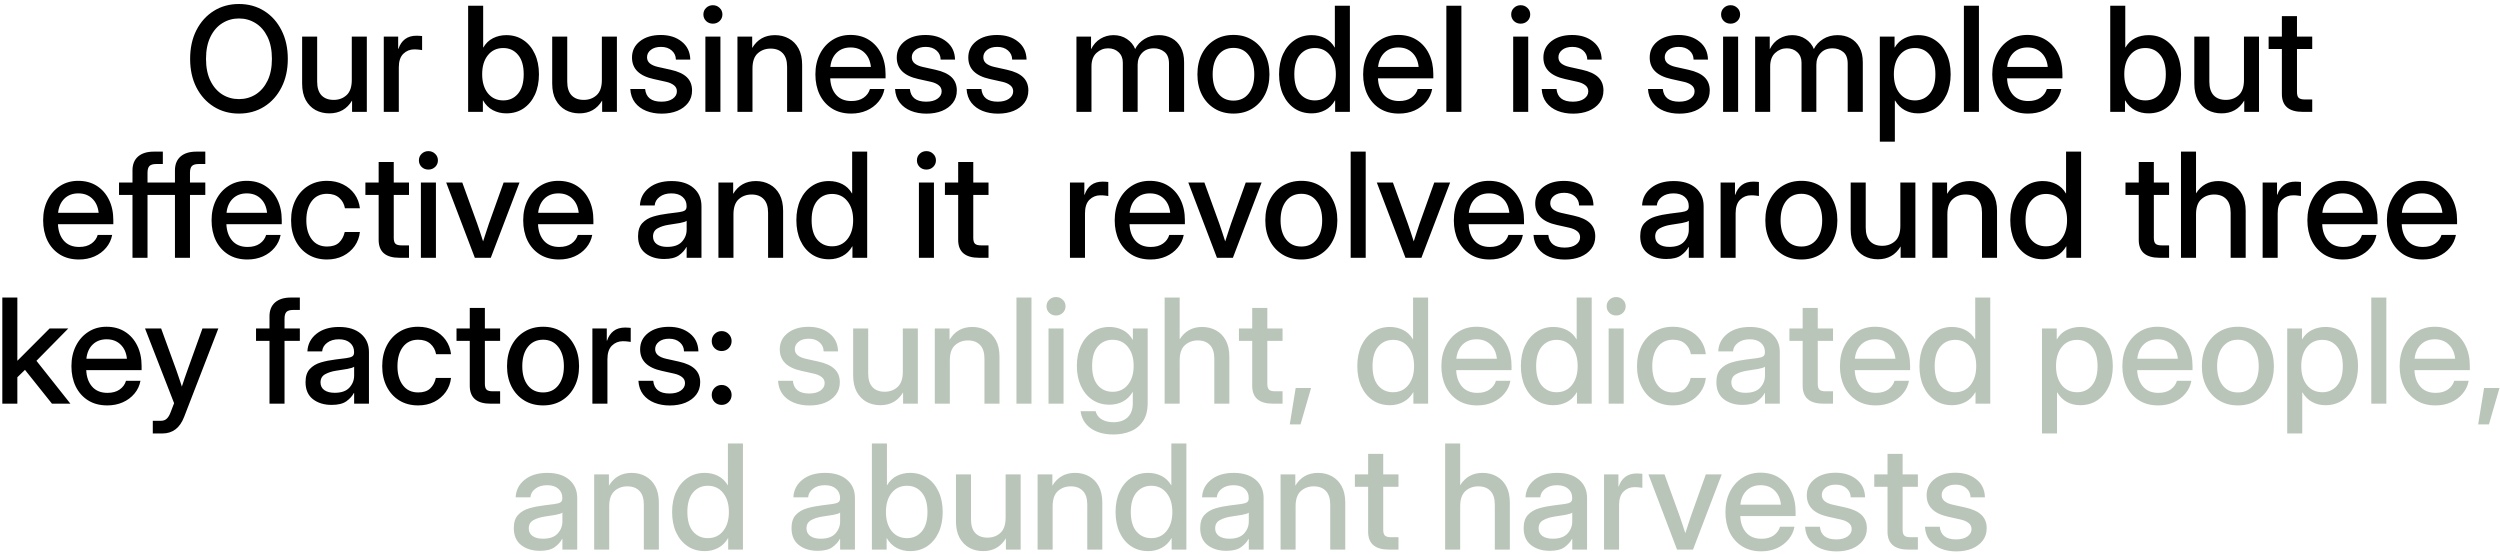 <?xml version="1.0" encoding="UTF-8"?> <svg xmlns="http://www.w3.org/2000/svg" width="514" height="114" viewBox="0 0 514 114" fill="none"><path d="M49.124 23.352C47.19 23.352 45.467 22.878 43.953 21.931C42.44 20.983 41.248 19.665 40.379 17.976C39.52 16.286 39.09 14.328 39.09 12.102C39.09 9.865 39.52 7.902 40.379 6.213C41.248 4.514 42.44 3.19 43.953 2.243C45.467 1.296 47.19 0.822 49.124 0.822C51.067 0.822 52.796 1.296 54.31 2.243C55.823 3.19 57.01 4.514 57.869 6.213C58.738 7.902 59.173 9.865 59.173 12.102C59.173 14.328 58.738 16.286 57.869 17.976C57.01 19.665 55.823 20.983 54.31 21.931C52.796 22.878 51.067 23.352 49.124 23.352ZM49.124 20.378C50.384 20.378 51.526 20.061 52.552 19.426C53.577 18.781 54.393 17.844 54.998 16.613C55.603 15.373 55.906 13.869 55.906 12.102C55.906 10.324 55.603 8.815 54.998 7.575C54.393 6.335 53.577 5.397 52.552 4.763C51.526 4.118 50.384 3.796 49.124 3.796C47.874 3.796 46.736 4.118 45.711 4.763C44.685 5.397 43.87 6.335 43.265 7.575C42.659 8.815 42.356 10.324 42.356 12.102C42.356 13.869 42.659 15.373 43.265 16.613C43.87 17.844 44.685 18.781 45.711 19.426C46.736 20.061 47.874 20.378 49.124 20.378ZM67.713 23.308C66.658 23.308 65.706 23.078 64.856 22.619C64.017 22.15 63.348 21.462 62.85 20.554C62.361 19.645 62.117 18.518 62.117 17.17V7.531H65.208V16.789C65.208 18.029 65.506 18.967 66.102 19.602C66.697 20.227 67.532 20.539 68.606 20.539C69.651 20.539 70.53 20.217 71.243 19.572C71.966 18.918 72.327 17.873 72.327 16.438V7.531H75.418V23H72.386V20.671C71.331 22.429 69.773 23.308 67.713 23.308ZM78.904 23V7.531H81.863V10.036H81.922C82.205 9.187 82.649 8.527 83.255 8.059C83.87 7.58 84.671 7.341 85.657 7.341C85.892 7.341 86.106 7.351 86.302 7.37C86.497 7.39 86.658 7.404 86.785 7.414V10.3C86.668 10.271 86.458 10.241 86.155 10.212C85.853 10.173 85.52 10.153 85.159 10.153C84.29 10.153 83.543 10.456 82.918 11.062C82.303 11.667 81.995 12.6 81.995 13.859V23H78.904ZM104.1 23.308C103.094 23.308 102.171 23.088 101.331 22.648C100.501 22.209 99.827 21.54 99.31 20.642H99.28V23H96.248V1.174H99.339V9.772H99.368C99.866 8.913 100.53 8.273 101.36 7.854C102.19 7.434 103.108 7.224 104.114 7.224C105.442 7.224 106.609 7.565 107.615 8.249C108.621 8.923 109.402 9.865 109.959 11.076C110.525 12.277 110.809 13.674 110.809 15.266C110.809 16.857 110.53 18.259 109.974 19.47C109.417 20.671 108.636 21.613 107.63 22.297C106.624 22.971 105.447 23.308 104.1 23.308ZM103.47 20.642C104.72 20.642 105.73 20.183 106.502 19.265C107.283 18.347 107.674 17.014 107.674 15.266C107.674 13.518 107.283 12.185 106.502 11.267C105.73 10.339 104.72 9.875 103.47 9.875C102.151 9.875 101.097 10.368 100.306 11.354C99.524 12.331 99.134 13.635 99.134 15.266C99.134 16.887 99.524 18.19 100.306 19.177C101.097 20.153 102.151 20.642 103.47 20.642ZM119.129 23.308C118.074 23.308 117.122 23.078 116.272 22.619C115.433 22.15 114.764 21.462 114.266 20.554C113.777 19.645 113.533 18.518 113.533 17.17V7.531H116.624V16.789C116.624 18.029 116.922 18.967 117.518 19.602C118.113 20.227 118.948 20.539 120.022 20.539C121.067 20.539 121.946 20.217 122.659 19.572C123.382 18.918 123.743 17.873 123.743 16.438V7.531H126.834V23H123.802V20.671C122.747 22.429 121.189 23.308 119.129 23.308ZM136.048 23.366C134.866 23.366 133.802 23.176 132.854 22.795C131.907 22.414 131.141 21.848 130.555 21.096C129.979 20.344 129.656 19.411 129.588 18.298H132.635C132.811 20.036 133.929 20.905 135.989 20.905C136.966 20.905 137.737 20.705 138.304 20.305C138.88 19.904 139.168 19.396 139.168 18.781C139.168 18.254 138.963 17.834 138.553 17.521C138.143 17.199 137.605 16.965 136.941 16.818L134.378 16.247C131.419 15.602 129.939 14.128 129.939 11.823C129.939 10.456 130.481 9.343 131.565 8.483C132.659 7.624 134.09 7.194 135.857 7.194C137.605 7.194 139.041 7.648 140.164 8.557C141.297 9.455 141.883 10.685 141.922 12.248H138.963C138.953 11.496 138.67 10.876 138.113 10.388C137.557 9.89 136.819 9.641 135.901 9.641C135.022 9.641 134.324 9.846 133.807 10.256C133.289 10.666 133.03 11.169 133.03 11.765C133.03 12.292 133.226 12.717 133.616 13.039C134.017 13.361 134.563 13.601 135.257 13.757L137.894 14.343C139.397 14.675 140.506 15.188 141.219 15.881C141.932 16.574 142.288 17.482 142.288 18.605C142.288 19.592 142.015 20.441 141.468 21.154C140.931 21.857 140.193 22.404 139.256 22.795C138.318 23.176 137.249 23.366 136.048 23.366ZM145.027 23V7.531H148.118V23H145.027ZM146.565 4.865C146.019 4.865 145.555 4.685 145.174 4.323C144.803 3.952 144.617 3.503 144.617 2.976C144.617 2.438 144.803 1.989 145.174 1.628C145.555 1.257 146.019 1.071 146.565 1.071C147.112 1.071 147.576 1.257 147.957 1.628C148.338 1.989 148.528 2.438 148.528 2.976C148.528 3.503 148.338 3.952 147.957 4.323C147.576 4.685 147.112 4.865 146.565 4.865ZM154.71 14.094V23H151.619V7.531H154.651V9.86C155.706 8.103 157.264 7.224 159.324 7.224C160.389 7.224 161.341 7.458 162.181 7.927C163.03 8.386 163.699 9.069 164.188 9.978C164.676 10.886 164.92 12.014 164.92 13.361V23H161.829V13.742C161.829 12.502 161.531 11.569 160.936 10.944C160.34 10.31 159.51 9.992 158.445 9.992C157.391 9.992 156.502 10.319 155.779 10.974C155.066 11.618 154.71 12.658 154.71 14.094ZM175.013 23.352C173.479 23.352 172.161 23.005 171.058 22.311C169.964 21.618 169.119 20.666 168.523 19.455C167.938 18.234 167.645 16.848 167.645 15.295C167.645 13.723 167.952 12.326 168.567 11.105C169.183 9.885 170.032 8.928 171.116 8.234C172.2 7.531 173.445 7.18 174.852 7.18C176.316 7.18 177.586 7.521 178.66 8.205C179.744 8.889 180.584 9.841 181.18 11.062C181.775 12.273 182.073 13.674 182.073 15.266V16.101H170.691C170.75 17.497 171.15 18.625 171.893 19.484C172.645 20.344 173.699 20.773 175.057 20.773C176.072 20.773 176.907 20.544 177.562 20.085C178.216 19.626 178.65 19.03 178.865 18.298H181.839C181.653 19.294 181.238 20.173 180.594 20.935C179.959 21.696 179.158 22.292 178.191 22.722C177.234 23.142 176.175 23.352 175.013 23.352ZM170.721 13.757H179.056C178.929 12.526 178.494 11.555 177.752 10.842C177.01 10.119 176.053 9.758 174.881 9.758C173.709 9.758 172.752 10.119 172.01 10.842C171.277 11.555 170.848 12.526 170.721 13.757ZM190.481 23.366C189.3 23.366 188.235 23.176 187.288 22.795C186.341 22.414 185.574 21.848 184.988 21.096C184.412 20.344 184.09 19.411 184.021 18.298H187.068C187.244 20.036 188.362 20.905 190.423 20.905C191.399 20.905 192.171 20.705 192.737 20.305C193.313 19.904 193.602 19.396 193.602 18.781C193.602 18.254 193.396 17.834 192.986 17.521C192.576 17.199 192.039 16.965 191.375 16.818L188.812 16.247C185.853 15.602 184.373 14.128 184.373 11.823C184.373 10.456 184.915 9.343 185.999 8.483C187.093 7.624 188.523 7.194 190.291 7.194C192.039 7.194 193.475 7.648 194.598 8.557C195.73 9.455 196.316 10.685 196.355 12.248H193.396C193.387 11.496 193.104 10.876 192.547 10.388C191.99 9.89 191.253 9.641 190.335 9.641C189.456 9.641 188.758 9.846 188.24 10.256C187.723 10.666 187.464 11.169 187.464 11.765C187.464 12.292 187.659 12.717 188.05 13.039C188.45 13.361 188.997 13.601 189.69 13.757L192.327 14.343C193.831 14.675 194.939 15.188 195.652 15.881C196.365 16.574 196.722 17.482 196.722 18.605C196.722 19.592 196.448 20.441 195.901 21.154C195.364 21.857 194.627 22.404 193.689 22.795C192.752 23.176 191.683 23.366 190.481 23.366ZM205.188 23.366C204.007 23.366 202.942 23.176 201.995 22.795C201.048 22.414 200.281 21.848 199.695 21.096C199.119 20.344 198.797 19.411 198.729 18.298H201.775C201.951 20.036 203.069 20.905 205.13 20.905C206.106 20.905 206.878 20.705 207.444 20.305C208.021 19.904 208.309 19.396 208.309 18.781C208.309 18.254 208.104 17.834 207.693 17.521C207.283 17.199 206.746 16.965 206.082 16.818L203.519 16.247C200.56 15.602 199.08 14.128 199.08 11.823C199.08 10.456 199.622 9.343 200.706 8.483C201.8 7.624 203.23 7.194 204.998 7.194C206.746 7.194 208.182 7.648 209.305 8.557C210.438 9.455 211.023 10.685 211.062 12.248H208.104C208.094 11.496 207.811 10.876 207.254 10.388C206.697 9.89 205.96 9.641 205.042 9.641C204.163 9.641 203.465 9.846 202.947 10.256C202.43 10.666 202.171 11.169 202.171 11.765C202.171 12.292 202.366 12.717 202.757 13.039C203.157 13.361 203.704 13.601 204.397 13.757L207.034 14.343C208.538 14.675 209.646 15.188 210.359 15.881C211.072 16.574 211.429 17.482 211.429 18.605C211.429 19.592 211.155 20.441 210.608 21.154C210.071 21.857 209.334 22.404 208.396 22.795C207.459 23.176 206.39 23.366 205.188 23.366ZM221.316 23V7.531H224.319V10.124C224.798 9.167 225.447 8.444 226.268 7.956C227.088 7.468 227.977 7.224 228.934 7.224C229.988 7.224 230.911 7.492 231.702 8.029C232.503 8.566 233.064 9.25 233.387 10.08C233.807 9.24 234.441 8.557 235.291 8.029C236.15 7.492 237.151 7.224 238.294 7.224C239.251 7.224 240.12 7.434 240.901 7.854C241.683 8.273 242.303 8.898 242.762 9.729C243.221 10.549 243.45 11.579 243.45 12.819V23H240.345V13.083C240.345 11.979 240.037 11.179 239.422 10.681C238.807 10.183 238.079 9.934 237.239 9.934C236.204 9.934 235.389 10.256 234.793 10.9C234.197 11.535 233.899 12.346 233.899 13.332V23H230.853V12.878C230.853 11.989 230.564 11.276 229.988 10.739C229.422 10.202 228.699 9.934 227.82 9.934C226.922 9.934 226.126 10.251 225.433 10.886C224.749 11.521 224.407 12.448 224.407 13.669V23H221.316ZM253.602 23.352C252.127 23.352 250.833 23.01 249.72 22.326C248.606 21.643 247.737 20.695 247.112 19.484C246.497 18.273 246.189 16.877 246.189 15.295C246.189 13.693 246.497 12.287 247.112 11.076C247.737 9.855 248.606 8.903 249.72 8.22C250.833 7.526 252.127 7.18 253.602 7.18C255.076 7.18 256.365 7.526 257.469 8.22C258.582 8.903 259.446 9.855 260.062 11.076C260.687 12.287 260.999 13.693 260.999 15.295C260.999 16.877 260.687 18.273 260.062 19.484C259.446 20.695 258.582 21.643 257.469 22.326C256.365 23.01 255.076 23.352 253.602 23.352ZM253.602 20.686C254.93 20.686 255.975 20.197 256.736 19.221C257.498 18.244 257.879 16.936 257.879 15.295C257.879 13.635 257.493 12.312 256.722 11.325C255.96 10.339 254.92 9.846 253.602 9.846C252.283 9.846 251.238 10.339 250.467 11.325C249.705 12.302 249.324 13.625 249.324 15.295C249.324 16.945 249.705 18.259 250.467 19.235C251.229 20.202 252.273 20.686 253.602 20.686ZM269.686 23.308C268.338 23.308 267.161 22.971 266.155 22.297C265.149 21.613 264.368 20.671 263.812 19.47C263.255 18.259 262.977 16.857 262.977 15.266C262.977 13.674 263.255 12.277 263.812 11.076C264.378 9.865 265.164 8.923 266.17 8.249C267.176 7.565 268.343 7.224 269.671 7.224C270.677 7.224 271.595 7.434 272.425 7.854C273.255 8.273 273.919 8.913 274.417 9.772H274.446V1.174H277.537V23H274.505V20.642H274.476C273.958 21.54 273.279 22.209 272.439 22.648C271.609 23.088 270.691 23.308 269.686 23.308ZM270.315 20.642C271.634 20.642 272.684 20.153 273.465 19.177C274.256 18.19 274.651 16.887 274.651 15.266C274.651 13.635 274.256 12.331 273.465 11.354C272.684 10.368 271.634 9.875 270.315 9.875C269.065 9.875 268.05 10.339 267.269 11.267C266.497 12.185 266.111 13.518 266.111 15.266C266.111 17.014 266.497 18.347 267.269 19.265C268.05 20.183 269.065 20.642 270.315 20.642ZM287.63 23.352C286.097 23.352 284.778 23.005 283.675 22.311C282.581 21.618 281.736 20.666 281.141 19.455C280.555 18.234 280.262 16.848 280.262 15.295C280.262 13.723 280.569 12.326 281.185 11.105C281.8 9.885 282.649 8.928 283.733 8.234C284.817 7.531 286.062 7.18 287.469 7.18C288.934 7.18 290.203 7.521 291.277 8.205C292.361 8.889 293.201 9.841 293.797 11.062C294.393 12.273 294.69 13.674 294.69 15.266V16.101H283.309C283.367 17.497 283.768 18.625 284.51 19.484C285.262 20.344 286.316 20.773 287.674 20.773C288.689 20.773 289.524 20.544 290.179 20.085C290.833 19.626 291.268 19.03 291.482 18.298H294.456C294.271 19.294 293.855 20.173 293.211 20.935C292.576 21.696 291.775 22.292 290.809 22.722C289.852 23.142 288.792 23.352 287.63 23.352ZM283.338 13.757H291.673C291.546 12.526 291.111 11.555 290.369 10.842C289.627 10.119 288.67 9.758 287.498 9.758C286.326 9.758 285.369 10.119 284.627 10.842C283.895 11.555 283.465 12.526 283.338 13.757ZM300.462 1.174V23H297.371V1.174H300.462ZM311.111 23V7.531H314.202V23H311.111ZM312.649 4.865C312.103 4.865 311.639 4.685 311.258 4.323C310.887 3.952 310.701 3.503 310.701 2.976C310.701 2.438 310.887 1.989 311.258 1.628C311.639 1.257 312.103 1.071 312.649 1.071C313.196 1.071 313.66 1.257 314.041 1.628C314.422 1.989 314.612 2.438 314.612 2.976C314.612 3.503 314.422 3.952 314.041 4.323C313.66 4.685 313.196 4.865 312.649 4.865ZM323.431 23.366C322.249 23.366 321.185 23.176 320.237 22.795C319.29 22.414 318.523 21.848 317.938 21.096C317.361 20.344 317.039 19.411 316.971 18.298H320.018C320.193 20.036 321.312 20.905 323.372 20.905C324.349 20.905 325.12 20.705 325.687 20.305C326.263 19.904 326.551 19.396 326.551 18.781C326.551 18.254 326.346 17.834 325.936 17.521C325.525 17.199 324.988 16.965 324.324 16.818L321.761 16.247C318.802 15.602 317.322 14.128 317.322 11.823C317.322 10.456 317.864 9.343 318.948 8.483C320.042 7.624 321.473 7.194 323.24 7.194C324.988 7.194 326.424 7.648 327.547 8.557C328.68 9.455 329.266 10.685 329.305 12.248H326.346C326.336 11.496 326.053 10.876 325.496 10.388C324.939 9.89 324.202 9.641 323.284 9.641C322.405 9.641 321.707 9.846 321.189 10.256C320.672 10.666 320.413 11.169 320.413 11.765C320.413 12.292 320.608 12.717 320.999 13.039C321.399 13.361 321.946 13.601 322.64 13.757L325.276 14.343C326.78 14.675 327.889 15.188 328.602 15.881C329.314 16.574 329.671 17.482 329.671 18.605C329.671 19.592 329.397 20.441 328.851 21.154C328.313 21.857 327.576 22.404 326.639 22.795C325.701 23.176 324.632 23.366 323.431 23.366ZM345.286 23.366C344.104 23.366 343.04 23.176 342.093 22.795C341.146 22.414 340.379 21.848 339.793 21.096C339.217 20.344 338.895 19.411 338.826 18.298H341.873C342.049 20.036 343.167 20.905 345.228 20.905C346.204 20.905 346.976 20.705 347.542 20.305C348.118 19.904 348.406 19.396 348.406 18.781C348.406 18.254 348.201 17.834 347.791 17.521C347.381 17.199 346.844 16.965 346.18 16.818L343.616 16.247C340.657 15.602 339.178 14.128 339.178 11.823C339.178 10.456 339.72 9.343 340.804 8.483C341.897 7.624 343.328 7.194 345.096 7.194C346.844 7.194 348.279 7.648 349.402 8.557C350.535 9.455 351.121 10.685 351.16 12.248H348.201C348.191 11.496 347.908 10.876 347.352 10.388C346.795 9.89 346.058 9.641 345.14 9.641C344.261 9.641 343.562 9.846 343.045 10.256C342.527 10.666 342.269 11.169 342.269 11.765C342.269 12.292 342.464 12.717 342.854 13.039C343.255 13.361 343.802 13.601 344.495 13.757L347.132 14.343C348.636 14.675 349.744 15.188 350.457 15.881C351.17 16.574 351.526 17.482 351.526 18.605C351.526 19.592 351.253 20.441 350.706 21.154C350.169 21.857 349.432 22.404 348.494 22.795C347.557 23.176 346.487 23.366 345.286 23.366ZM354.266 23V7.531H357.356V23H354.266ZM355.804 4.865C355.257 4.865 354.793 4.685 354.412 4.323C354.041 3.952 353.855 3.503 353.855 2.976C353.855 2.438 354.041 1.989 354.412 1.628C354.793 1.257 355.257 1.071 355.804 1.071C356.351 1.071 356.814 1.257 357.195 1.628C357.576 1.989 357.767 2.438 357.767 2.976C357.767 3.503 357.576 3.952 357.195 4.323C356.814 4.685 356.351 4.865 355.804 4.865ZM360.857 23V7.531H363.86V10.124C364.339 9.167 364.988 8.444 365.809 7.956C366.629 7.468 367.518 7.224 368.475 7.224C369.529 7.224 370.452 7.492 371.243 8.029C372.044 8.566 372.605 9.25 372.928 10.08C373.348 9.24 373.982 8.557 374.832 8.029C375.691 7.492 376.692 7.224 377.835 7.224C378.792 7.224 379.661 7.434 380.442 7.854C381.224 8.273 381.844 8.898 382.303 9.729C382.762 10.549 382.991 11.579 382.991 12.819V23H379.886V13.083C379.886 11.979 379.578 11.179 378.963 10.681C378.348 10.183 377.62 9.934 376.78 9.934C375.745 9.934 374.93 10.256 374.334 10.9C373.738 11.535 373.44 12.346 373.44 13.332V23H370.394V12.878C370.394 11.989 370.105 11.276 369.529 10.739C368.963 10.202 368.24 9.934 367.361 9.934C366.463 9.934 365.667 10.251 364.974 10.886C364.29 11.521 363.948 12.448 363.948 13.669V23H360.857ZM386.492 29.123V7.531H389.524V9.758H389.568C390.057 8.908 390.726 8.273 391.575 7.854C392.425 7.434 393.353 7.224 394.358 7.224C395.687 7.224 396.854 7.565 397.859 8.249C398.865 8.923 399.646 9.865 400.203 11.076C400.77 12.277 401.053 13.674 401.053 15.266C401.053 16.857 400.774 18.259 400.218 19.47C399.661 20.671 398.88 21.613 397.874 22.297C396.868 22.971 395.691 23.308 394.344 23.308C393.338 23.308 392.43 23.088 391.619 22.648C390.809 22.209 390.145 21.55 389.627 20.671H389.583V29.123H386.492ZM393.714 20.642C394.964 20.642 395.975 20.183 396.746 19.265C397.527 18.347 397.918 17.014 397.918 15.266C397.918 13.518 397.527 12.185 396.746 11.267C395.975 10.339 394.964 9.875 393.714 9.875C392.396 9.875 391.341 10.368 390.55 11.354C389.769 12.331 389.378 13.635 389.378 15.266C389.378 16.887 389.769 18.19 390.55 19.177C391.341 20.153 392.396 20.642 393.714 20.642ZM406.868 1.174V23H403.777V1.174H406.868ZM416.976 23.352C415.442 23.352 414.124 23.005 413.021 22.311C411.927 21.618 411.082 20.666 410.486 19.455C409.9 18.234 409.607 16.848 409.607 15.295C409.607 13.723 409.915 12.326 410.53 11.105C411.146 9.885 411.995 8.928 413.079 8.234C414.163 7.531 415.408 7.18 416.814 7.18C418.279 7.18 419.549 7.521 420.623 8.205C421.707 8.889 422.547 9.841 423.143 11.062C423.738 12.273 424.036 13.674 424.036 15.266V16.101H412.654C412.713 17.497 413.113 18.625 413.855 19.484C414.607 20.344 415.662 20.773 417.02 20.773C418.035 20.773 418.87 20.544 419.524 20.085C420.179 19.626 420.613 19.03 420.828 18.298H423.802C423.616 19.294 423.201 20.173 422.557 20.935C421.922 21.696 421.121 22.292 420.154 22.722C419.197 23.142 418.138 23.352 416.976 23.352ZM412.684 13.757H421.019C420.892 12.526 420.457 11.555 419.715 10.842C418.973 10.119 418.016 9.758 416.844 9.758C415.672 9.758 414.715 10.119 413.973 10.842C413.24 11.555 412.811 12.526 412.684 13.757ZM441.717 23.308C440.711 23.308 439.788 23.088 438.948 22.648C438.118 22.209 437.444 21.54 436.927 20.642H436.897V23H433.865V1.174H436.956V9.772H436.985C437.483 8.913 438.147 8.273 438.978 7.854C439.808 7.434 440.726 7.224 441.731 7.224C443.06 7.224 444.227 7.565 445.232 8.249C446.238 8.923 447.02 9.865 447.576 11.076C448.143 12.277 448.426 13.674 448.426 15.266C448.426 16.857 448.147 18.259 447.591 19.47C447.034 20.671 446.253 21.613 445.247 22.297C444.241 22.971 443.064 23.308 441.717 23.308ZM441.087 20.642C442.337 20.642 443.348 20.183 444.119 19.265C444.9 18.347 445.291 17.014 445.291 15.266C445.291 13.518 444.9 12.185 444.119 11.267C443.348 10.339 442.337 9.875 441.087 9.875C439.769 9.875 438.714 10.368 437.923 11.354C437.142 12.331 436.751 13.635 436.751 15.266C436.751 16.887 437.142 18.19 437.923 19.177C438.714 20.153 439.769 20.642 441.087 20.642ZM456.746 23.308C455.691 23.308 454.739 23.078 453.89 22.619C453.05 22.15 452.381 21.462 451.883 20.554C451.395 19.645 451.15 18.518 451.15 17.17V7.531H454.241V16.789C454.241 18.029 454.539 18.967 455.135 19.602C455.73 20.227 456.565 20.539 457.64 20.539C458.685 20.539 459.563 20.217 460.276 19.572C460.999 18.918 461.36 17.873 461.36 16.438V7.531H464.451V23H461.419V20.671C460.364 22.429 458.807 23.308 456.746 23.308ZM475.394 7.531V10.08H472.259V18.913C472.259 19.489 472.376 19.89 472.61 20.114C472.845 20.339 473.27 20.451 473.885 20.451H475.394V23H473.445C470.584 23 469.153 21.77 469.153 19.309V10.08H466.429V7.531H469.153V3.312H472.259V7.531H475.394ZM16.238 53.352C14.705 53.352 13.387 53.005 12.283 52.312C11.19 51.618 10.345 50.666 9.749 49.455C9.163 48.234 8.87 46.848 8.87 45.295C8.87 43.723 9.178 42.326 9.793 41.105C10.408 39.885 11.258 38.928 12.342 38.234C13.426 37.531 14.671 37.18 16.077 37.18C17.542 37.18 18.811 37.522 19.886 38.205C20.97 38.889 21.81 39.841 22.405 41.062C23.001 42.273 23.299 43.674 23.299 45.266V46.101H11.917C11.976 47.497 12.376 48.625 13.118 49.484C13.87 50.344 14.925 50.773 16.282 50.773C17.298 50.773 18.133 50.544 18.787 50.085C19.441 49.626 19.876 49.03 20.091 48.298H23.064C22.879 49.294 22.464 50.173 21.819 50.935C21.185 51.696 20.384 52.292 19.417 52.722C18.46 53.142 17.4 53.352 16.238 53.352ZM11.946 43.757H20.281C20.154 42.526 19.72 41.555 18.977 40.842C18.235 40.119 17.278 39.758 16.106 39.758C14.935 39.758 13.977 40.119 13.235 40.842C12.503 41.555 12.073 42.526 11.946 43.757ZM33.48 37.531V40.08H30.33V53H27.239V40.08H24.471V37.531H27.239V35.026C27.239 33.806 27.62 32.858 28.382 32.185C29.153 31.511 30.237 31.174 31.634 31.174H33.48V33.723H32.117C31.463 33.723 30.999 33.859 30.726 34.133C30.462 34.406 30.33 34.87 30.33 35.524V37.531H33.48ZM42.21 37.531V40.08H39.06V53H35.97V40.08H33.201V37.531H35.97V35.026C35.97 33.806 36.351 32.858 37.112 32.185C37.884 31.511 38.968 31.174 40.364 31.174H42.21V33.723H40.848C40.193 33.723 39.73 33.859 39.456 34.133C39.192 34.406 39.06 34.87 39.06 35.524V37.531H42.21ZM50.867 53.352C49.334 53.352 48.016 53.005 46.912 52.312C45.818 51.618 44.974 50.666 44.378 49.455C43.792 48.234 43.499 46.848 43.499 45.295C43.499 43.723 43.807 42.326 44.422 41.105C45.037 39.885 45.887 38.928 46.971 38.234C48.055 37.531 49.3 37.18 50.706 37.18C52.171 37.18 53.44 37.522 54.515 38.205C55.599 38.889 56.438 39.841 57.034 41.062C57.63 42.273 57.928 43.674 57.928 45.266V46.101H46.546C46.605 47.497 47.005 48.625 47.747 49.484C48.499 50.344 49.554 50.773 50.911 50.773C51.927 50.773 52.762 50.544 53.416 50.085C54.07 49.626 54.505 49.03 54.72 48.298H57.693C57.508 49.294 57.093 50.173 56.448 50.935C55.813 51.696 55.013 52.292 54.046 52.722C53.089 53.142 52.029 53.352 50.867 53.352ZM46.575 43.757H54.91C54.783 42.526 54.349 41.555 53.606 40.842C52.864 40.119 51.907 39.758 50.735 39.758C49.563 39.758 48.606 40.119 47.864 40.842C47.132 41.555 46.702 42.526 46.575 43.757ZM67.23 53.352C65.755 53.352 64.461 53.01 63.348 52.326C62.244 51.643 61.385 50.695 60.77 49.484C60.154 48.264 59.847 46.867 59.847 45.295C59.847 43.703 60.154 42.297 60.77 41.076C61.395 39.855 62.259 38.903 63.362 38.22C64.466 37.526 65.755 37.18 67.23 37.18C68.46 37.18 69.559 37.424 70.525 37.912C71.502 38.391 72.293 39.055 72.898 39.904C73.504 40.754 73.87 41.726 73.997 42.819H70.921C70.765 41.95 70.374 41.237 69.749 40.681C69.124 40.124 68.289 39.846 67.244 39.846C65.906 39.846 64.861 40.339 64.109 41.325C63.357 42.312 62.981 43.635 62.981 45.295C62.981 46.935 63.357 48.244 64.109 49.221C64.861 50.197 65.906 50.685 67.244 50.685C68.309 50.685 69.129 50.417 69.705 49.88C70.281 49.333 70.672 48.605 70.877 47.697H73.997C73.88 48.772 73.519 49.738 72.913 50.598C72.308 51.447 71.517 52.121 70.54 52.619C69.564 53.107 68.46 53.352 67.23 53.352ZM84.09 37.531V40.08H80.955V48.913C80.955 49.489 81.072 49.89 81.307 50.114C81.541 50.339 81.966 50.451 82.581 50.451H84.09V53H82.142C79.28 53 77.85 51.77 77.85 49.309V40.08H75.125V37.531H77.85V33.312H80.955V37.531H84.09ZM86.536 53V37.531H89.627V53H86.536ZM88.074 34.865C87.527 34.865 87.064 34.685 86.683 34.323C86.311 33.952 86.126 33.503 86.126 32.976C86.126 32.438 86.311 31.989 86.683 31.628C87.064 31.257 87.527 31.071 88.074 31.071C88.621 31.071 89.085 31.257 89.466 31.628C89.847 31.989 90.037 32.438 90.037 32.976C90.037 33.503 89.847 33.952 89.466 34.323C89.085 34.685 88.621 34.865 88.074 34.865ZM97.625 53L91.736 37.531H95.047L98.123 46.013C98.338 46.618 98.543 47.224 98.738 47.829C98.934 48.435 99.129 49.035 99.324 49.631C99.519 49.035 99.715 48.435 99.91 47.829C100.105 47.224 100.306 46.618 100.511 46.013L103.543 37.531H106.81L100.906 53H97.625ZM114.939 53.352C113.406 53.352 112.088 53.005 110.984 52.312C109.891 51.618 109.046 50.666 108.45 49.455C107.864 48.234 107.571 46.848 107.571 45.295C107.571 43.723 107.879 42.326 108.494 41.105C109.109 39.885 109.959 38.928 111.043 38.234C112.127 37.531 113.372 37.18 114.778 37.18C116.243 37.18 117.513 37.522 118.587 38.205C119.671 38.889 120.511 39.841 121.106 41.062C121.702 42.273 122 43.674 122 45.266V46.101H110.618C110.677 47.497 111.077 48.625 111.819 49.484C112.571 50.344 113.626 50.773 114.983 50.773C115.999 50.773 116.834 50.544 117.488 50.085C118.143 49.626 118.577 49.03 118.792 48.298H121.766C121.58 49.294 121.165 50.173 120.521 50.935C119.886 51.696 119.085 52.292 118.118 52.722C117.161 53.142 116.102 53.352 114.939 53.352ZM110.647 43.757H118.982C118.855 42.526 118.421 41.555 117.679 40.842C116.937 40.119 115.979 39.758 114.808 39.758C113.636 39.758 112.679 40.119 111.937 40.842C111.204 41.555 110.774 42.526 110.647 43.757ZM136.546 53.249C135.003 53.249 133.724 52.858 132.708 52.077C131.692 51.286 131.185 50.119 131.185 48.576C131.185 47.404 131.473 46.506 132.049 45.881C132.635 45.246 133.392 44.792 134.319 44.519C135.257 44.245 136.248 44.045 137.293 43.918C138.26 43.801 139.026 43.703 139.593 43.625C140.159 43.547 140.56 43.43 140.794 43.273C141.038 43.117 141.16 42.849 141.16 42.468V42.336C141.16 41.584 140.887 40.969 140.34 40.49C139.793 40.002 139.026 39.758 138.04 39.758C137.054 39.758 136.248 39.997 135.623 40.476C134.998 40.944 134.656 41.535 134.598 42.248H131.565C131.634 40.773 132.254 39.567 133.426 38.63C134.598 37.692 136.15 37.224 138.084 37.224C139.988 37.224 141.487 37.692 142.581 38.63C143.675 39.567 144.222 40.822 144.222 42.395V53H141.175V50.803H141.116C140.794 51.428 140.281 51.994 139.578 52.502C138.885 53 137.874 53.249 136.546 53.249ZM137.176 50.759C138.543 50.759 139.549 50.407 140.193 49.704C140.848 48.991 141.175 48.161 141.175 47.214V45.398C140.97 45.563 140.506 45.715 139.783 45.852C139.061 45.978 138.289 46.101 137.469 46.218C136.619 46.345 135.872 46.584 135.228 46.935C134.583 47.287 134.261 47.853 134.261 48.635C134.261 49.299 134.52 49.821 135.037 50.202C135.564 50.573 136.277 50.759 137.176 50.759ZM150.799 44.094V53H147.708V37.531H150.74V39.86C151.795 38.102 153.353 37.224 155.413 37.224C156.478 37.224 157.43 37.458 158.27 37.927C159.119 38.386 159.788 39.069 160.276 39.977C160.765 40.886 161.009 42.014 161.009 43.361V53H157.918V43.742C157.918 42.502 157.62 41.569 157.024 40.944C156.429 40.31 155.599 39.992 154.534 39.992C153.479 39.992 152.591 40.319 151.868 40.974C151.155 41.618 150.799 42.658 150.799 44.094ZM170.442 53.308C169.095 53.308 167.918 52.971 166.912 52.297C165.906 51.613 165.125 50.671 164.568 49.47C164.012 48.259 163.733 46.857 163.733 45.266C163.733 43.674 164.012 42.277 164.568 41.076C165.135 39.865 165.921 38.923 166.927 38.249C167.933 37.565 169.1 37.224 170.428 37.224C171.434 37.224 172.352 37.434 173.182 37.853C174.012 38.273 174.676 38.913 175.174 39.773H175.203V31.174H178.294V53H175.262V50.642H175.232C174.715 51.54 174.036 52.209 173.196 52.648C172.366 53.088 171.448 53.308 170.442 53.308ZM171.072 50.642C172.391 50.642 173.44 50.153 174.222 49.177C175.013 48.19 175.408 46.887 175.408 45.266C175.408 43.635 175.013 42.331 174.222 41.355C173.44 40.368 172.391 39.875 171.072 39.875C169.822 39.875 168.807 40.339 168.025 41.267C167.254 42.185 166.868 43.518 166.868 45.266C166.868 47.014 167.254 48.347 168.025 49.265C168.807 50.183 169.822 50.642 171.072 50.642ZM188.929 53V37.531H192.02V53H188.929ZM190.467 34.865C189.92 34.865 189.456 34.685 189.075 34.323C188.704 33.952 188.519 33.503 188.519 32.976C188.519 32.438 188.704 31.989 189.075 31.628C189.456 31.257 189.92 31.071 190.467 31.071C191.014 31.071 191.478 31.257 191.858 31.628C192.239 31.989 192.43 32.438 192.43 32.976C192.43 33.503 192.239 33.952 191.858 34.323C191.478 34.685 191.014 34.865 190.467 34.865ZM203.24 37.531V40.08H200.105V48.913C200.105 49.489 200.223 49.89 200.457 50.114C200.691 50.339 201.116 50.451 201.731 50.451H203.24V53H201.292C198.431 53 197 51.77 197 49.309V40.08H194.275V37.531H197V33.312H200.105V37.531H203.24ZM219.983 53V37.531H222.942V40.036H223.001C223.284 39.187 223.729 38.527 224.334 38.059C224.949 37.58 225.75 37.341 226.736 37.341C226.971 37.341 227.186 37.351 227.381 37.37C227.576 37.39 227.737 37.404 227.864 37.414V40.3C227.747 40.27 227.537 40.241 227.234 40.212C226.932 40.173 226.6 40.153 226.238 40.153C225.369 40.153 224.622 40.456 223.997 41.062C223.382 41.667 223.074 42.6 223.074 43.859V53H219.983ZM236.551 53.352C235.018 53.352 233.699 53.005 232.596 52.312C231.502 51.618 230.657 50.666 230.062 49.455C229.476 48.234 229.183 46.848 229.183 45.295C229.183 43.723 229.49 42.326 230.105 41.105C230.721 39.885 231.57 38.928 232.654 38.234C233.738 37.531 234.983 37.18 236.39 37.18C237.854 37.18 239.124 37.522 240.198 38.205C241.282 38.889 242.122 39.841 242.718 41.062C243.313 42.273 243.611 43.674 243.611 45.266V46.101H232.229C232.288 47.497 232.688 48.625 233.431 49.484C234.183 50.344 235.237 50.773 236.595 50.773C237.61 50.773 238.445 50.544 239.1 50.085C239.754 49.626 240.188 49.03 240.403 48.298H243.377C243.191 49.294 242.776 50.173 242.132 50.935C241.497 51.696 240.696 52.292 239.729 52.722C238.772 53.142 237.713 53.352 236.551 53.352ZM232.259 43.757H240.594C240.467 42.526 240.032 41.555 239.29 40.842C238.548 40.119 237.591 39.758 236.419 39.758C235.247 39.758 234.29 40.119 233.548 40.842C232.815 41.555 232.386 42.526 232.259 43.757ZM250.203 53L244.314 37.531H247.625L250.701 46.013C250.916 46.618 251.121 47.224 251.316 47.829C251.512 48.435 251.707 49.035 251.902 49.631C252.098 49.035 252.293 48.435 252.488 47.829C252.684 47.224 252.884 46.618 253.089 46.013L256.121 37.531H259.388L253.484 53H250.203ZM267.562 53.352C266.087 53.352 264.793 53.01 263.68 52.326C262.566 51.643 261.697 50.695 261.072 49.484C260.457 48.273 260.149 46.877 260.149 45.295C260.149 43.693 260.457 42.287 261.072 41.076C261.697 39.855 262.566 38.903 263.68 38.22C264.793 37.526 266.087 37.18 267.562 37.18C269.036 37.18 270.325 37.526 271.429 38.22C272.542 38.903 273.406 39.855 274.021 41.076C274.646 42.287 274.959 43.693 274.959 45.295C274.959 46.877 274.646 48.273 274.021 49.484C273.406 50.695 272.542 51.643 271.429 52.326C270.325 53.01 269.036 53.352 267.562 53.352ZM267.562 50.685C268.89 50.685 269.935 50.197 270.696 49.221C271.458 48.244 271.839 46.935 271.839 45.295C271.839 43.635 271.453 42.312 270.682 41.325C269.92 40.339 268.88 39.846 267.562 39.846C266.243 39.846 265.198 40.339 264.427 41.325C263.665 42.302 263.284 43.625 263.284 45.295C263.284 46.945 263.665 48.259 264.427 49.235C265.188 50.202 266.233 50.685 267.562 50.685ZM280.789 31.174V53H277.698V31.174H280.789ZM288.963 53L283.074 37.531H286.385L289.461 46.013C289.676 46.618 289.881 47.224 290.076 47.829C290.271 48.435 290.467 49.035 290.662 49.631C290.857 49.035 291.053 48.435 291.248 47.829C291.443 47.224 291.644 46.618 291.849 46.013L294.881 37.531H298.147L292.244 53H288.963ZM306.277 53.352C304.744 53.352 303.426 53.005 302.322 52.312C301.229 51.618 300.384 50.666 299.788 49.455C299.202 48.234 298.909 46.848 298.909 45.295C298.909 43.723 299.217 42.326 299.832 41.105C300.447 39.885 301.297 38.928 302.381 38.234C303.465 37.531 304.71 37.18 306.116 37.18C307.581 37.18 308.851 37.522 309.925 38.205C311.009 38.889 311.849 39.841 312.444 41.062C313.04 42.273 313.338 43.674 313.338 45.266V46.101H301.956C302.015 47.497 302.415 48.625 303.157 49.484C303.909 50.344 304.964 50.773 306.321 50.773C307.337 50.773 308.172 50.544 308.826 50.085C309.48 49.626 309.915 49.03 310.13 48.298H313.104C312.918 49.294 312.503 50.173 311.858 50.935C311.224 51.696 310.423 52.292 309.456 52.722C308.499 53.142 307.439 53.352 306.277 53.352ZM301.985 43.757H310.32C310.193 42.526 309.759 41.555 309.017 40.842C308.274 40.119 307.317 39.758 306.146 39.758C304.974 39.758 304.017 40.119 303.274 40.842C302.542 41.555 302.112 42.526 301.985 43.757ZM321.746 53.366C320.564 53.366 319.5 53.176 318.553 52.795C317.605 52.414 316.839 51.848 316.253 51.096C315.677 50.344 315.354 49.411 315.286 48.298H318.333C318.509 50.036 319.627 50.905 321.688 50.905C322.664 50.905 323.436 50.705 324.002 50.305C324.578 49.904 324.866 49.397 324.866 48.781C324.866 48.254 324.661 47.834 324.251 47.522C323.841 47.199 323.304 46.965 322.64 46.818L320.076 46.247C317.117 45.602 315.638 44.128 315.638 41.823C315.638 40.456 316.18 39.343 317.264 38.483C318.357 37.624 319.788 37.194 321.556 37.194C323.304 37.194 324.739 37.648 325.862 38.557C326.995 39.455 327.581 40.685 327.62 42.248H324.661C324.651 41.496 324.368 40.876 323.812 40.388C323.255 39.89 322.518 39.641 321.6 39.641C320.721 39.641 320.022 39.846 319.505 40.256C318.987 40.666 318.729 41.169 318.729 41.765C318.729 42.292 318.924 42.717 319.314 43.039C319.715 43.361 320.262 43.601 320.955 43.757L323.592 44.343C325.096 44.675 326.204 45.188 326.917 45.881C327.63 46.574 327.986 47.482 327.986 48.605C327.986 49.592 327.713 50.441 327.166 51.154C326.629 51.857 325.892 52.404 324.954 52.795C324.017 53.176 322.947 53.366 321.746 53.366ZM342.591 53.249C341.048 53.249 339.769 52.858 338.753 52.077C337.737 51.286 337.229 50.119 337.229 48.576C337.229 47.404 337.518 46.506 338.094 45.881C338.68 45.246 339.437 44.792 340.364 44.519C341.302 44.245 342.293 44.045 343.338 43.918C344.305 43.801 345.071 43.703 345.638 43.625C346.204 43.547 346.604 43.43 346.839 43.273C347.083 43.117 347.205 42.849 347.205 42.468V42.336C347.205 41.584 346.932 40.969 346.385 40.49C345.838 40.002 345.071 39.758 344.085 39.758C343.099 39.758 342.293 39.997 341.668 40.476C341.043 40.944 340.701 41.535 340.643 42.248H337.61C337.679 40.773 338.299 39.567 339.471 38.63C340.643 37.692 342.195 37.224 344.129 37.224C346.033 37.224 347.532 37.692 348.626 38.63C349.72 39.567 350.267 40.822 350.267 42.395V53H347.22V50.803H347.161C346.839 51.428 346.326 51.994 345.623 52.502C344.93 53 343.919 53.249 342.591 53.249ZM343.221 50.759C344.588 50.759 345.594 50.407 346.238 49.704C346.893 48.991 347.22 48.161 347.22 47.214V45.398C347.015 45.563 346.551 45.715 345.828 45.852C345.105 45.978 344.334 46.101 343.514 46.218C342.664 46.345 341.917 46.584 341.272 46.935C340.628 47.287 340.306 47.853 340.306 48.635C340.306 49.299 340.564 49.821 341.082 50.202C341.609 50.573 342.322 50.759 343.221 50.759ZM353.753 53V37.531H356.712V40.036H356.771C357.054 39.187 357.498 38.527 358.104 38.059C358.719 37.58 359.52 37.341 360.506 37.341C360.74 37.341 360.955 37.351 361.15 37.37C361.346 37.39 361.507 37.404 361.634 37.414V40.3C361.517 40.27 361.307 40.241 361.004 40.212C360.701 40.173 360.369 40.153 360.008 40.153C359.139 40.153 358.392 40.456 357.767 41.062C357.151 41.667 356.844 42.6 356.844 43.859V53H353.753ZM370.364 53.352C368.89 53.352 367.596 53.01 366.482 52.326C365.369 51.643 364.5 50.695 363.875 49.484C363.26 48.273 362.952 46.877 362.952 45.295C362.952 43.693 363.26 42.287 363.875 41.076C364.5 39.855 365.369 38.903 366.482 38.22C367.596 37.526 368.89 37.18 370.364 37.18C371.839 37.18 373.128 37.526 374.231 38.22C375.345 38.903 376.209 39.855 376.824 41.076C377.449 42.287 377.762 43.693 377.762 45.295C377.762 46.877 377.449 48.273 376.824 49.484C376.209 50.695 375.345 51.643 374.231 52.326C373.128 53.01 371.839 53.352 370.364 53.352ZM370.364 50.685C371.692 50.685 372.737 50.197 373.499 49.221C374.261 48.244 374.642 46.935 374.642 45.295C374.642 43.635 374.256 42.312 373.484 41.325C372.723 40.339 371.683 39.846 370.364 39.846C369.046 39.846 368.001 40.339 367.229 41.325C366.468 42.302 366.087 43.625 366.087 45.295C366.087 46.945 366.468 48.259 367.229 49.235C367.991 50.202 369.036 50.685 370.364 50.685ZM386.097 53.308C385.042 53.308 384.09 53.078 383.24 52.619C382.4 52.15 381.731 51.462 381.233 50.554C380.745 49.645 380.501 48.518 380.501 47.17V37.531H383.592V46.789C383.592 48.029 383.89 48.967 384.485 49.602C385.081 50.227 385.916 50.539 386.99 50.539C388.035 50.539 388.914 50.217 389.627 49.572C390.35 48.918 390.711 47.873 390.711 46.438V37.531H393.802V53H390.77V50.671C389.715 52.429 388.157 53.308 386.097 53.308ZM400.379 44.094V53H397.288V37.531H400.32V39.86C401.375 38.102 402.933 37.224 404.993 37.224C406.058 37.224 407.01 37.458 407.85 37.927C408.699 38.386 409.368 39.069 409.856 39.977C410.345 40.886 410.589 42.014 410.589 43.361V53H407.498V43.742C407.498 42.502 407.2 41.569 406.604 40.944C406.009 40.31 405.179 39.992 404.114 39.992C403.06 39.992 402.171 40.319 401.448 40.974C400.735 41.618 400.379 42.658 400.379 44.094ZM420.022 53.308C418.675 53.308 417.498 52.971 416.492 52.297C415.486 51.613 414.705 50.671 414.148 49.47C413.592 48.259 413.313 46.857 413.313 45.266C413.313 43.674 413.592 42.277 414.148 41.076C414.715 39.865 415.501 38.923 416.507 38.249C417.513 37.565 418.68 37.224 420.008 37.224C421.014 37.224 421.932 37.434 422.762 37.853C423.592 38.273 424.256 38.913 424.754 39.773H424.783V31.174H427.874V53H424.842V50.642H424.812C424.295 51.54 423.616 52.209 422.776 52.648C421.946 53.088 421.028 53.308 420.022 53.308ZM420.652 50.642C421.971 50.642 423.021 50.153 423.802 49.177C424.593 48.19 424.988 46.887 424.988 45.266C424.988 43.635 424.593 42.331 423.802 41.355C423.021 40.368 421.971 39.875 420.652 39.875C419.402 39.875 418.387 40.339 417.605 41.267C416.834 42.185 416.448 43.518 416.448 45.266C416.448 47.014 416.834 48.347 417.605 49.265C418.387 50.183 419.402 50.642 420.652 50.642ZM445.965 37.531V40.08H442.83V48.913C442.83 49.489 442.947 49.89 443.182 50.114C443.416 50.339 443.841 50.451 444.456 50.451H445.965V53H444.017C441.155 53 439.725 51.77 439.725 49.309V40.08H437V37.531H439.725V33.312H442.83V37.531H445.965ZM451.502 44.094V53H448.411V31.174H451.502V39.758C452.566 38.068 454.104 37.224 456.116 37.224C457.181 37.224 458.133 37.458 458.973 37.927C459.822 38.386 460.491 39.069 460.979 39.977C461.468 40.886 461.712 42.014 461.712 43.361V53H458.621V43.742C458.621 42.502 458.323 41.569 457.728 40.944C457.132 40.31 456.302 39.992 455.237 39.992C454.183 39.992 453.294 40.319 452.571 40.974C451.858 41.618 451.502 42.658 451.502 44.094ZM465.198 53V37.531H468.157V40.036H468.216C468.499 39.187 468.943 38.527 469.549 38.059C470.164 37.58 470.965 37.341 471.951 37.341C472.186 37.341 472.4 37.351 472.596 37.37C472.791 37.39 472.952 37.404 473.079 37.414V40.3C472.962 40.27 472.752 40.241 472.449 40.212C472.146 40.173 471.814 40.153 471.453 40.153C470.584 40.153 469.837 40.456 469.212 41.062C468.597 41.667 468.289 42.6 468.289 43.859V53H465.198ZM481.766 53.352C480.232 53.352 478.914 53.005 477.811 52.312C476.717 51.618 475.872 50.666 475.276 49.455C474.69 48.234 474.397 46.848 474.397 45.295C474.397 43.723 474.705 42.326 475.32 41.105C475.936 39.885 476.785 38.928 477.869 38.234C478.953 37.531 480.198 37.18 481.604 37.18C483.069 37.18 484.339 37.522 485.413 38.205C486.497 38.889 487.337 39.841 487.933 41.062C488.528 42.273 488.826 43.674 488.826 45.266V46.101H477.444C477.503 47.497 477.903 48.625 478.646 49.484C479.397 50.344 480.452 50.773 481.81 50.773C482.825 50.773 483.66 50.544 484.314 50.085C484.969 49.626 485.403 49.03 485.618 48.298H488.592C488.406 49.294 487.991 50.173 487.347 50.935C486.712 51.696 485.911 52.292 484.944 52.722C483.987 53.142 482.928 53.352 481.766 53.352ZM477.474 43.757H485.809C485.682 42.526 485.247 41.555 484.505 40.842C483.763 40.119 482.806 39.758 481.634 39.758C480.462 39.758 479.505 40.119 478.763 40.842C478.03 41.555 477.601 42.526 477.474 43.757ZM498.113 53.352C496.58 53.352 495.262 53.005 494.158 52.312C493.064 51.618 492.22 50.666 491.624 49.455C491.038 48.234 490.745 46.848 490.745 45.295C490.745 43.723 491.053 42.326 491.668 41.105C492.283 39.885 493.133 38.928 494.217 38.234C495.301 37.531 496.546 37.18 497.952 37.18C499.417 37.18 500.687 37.522 501.761 38.205C502.845 38.889 503.685 39.841 504.28 41.062C504.876 42.273 505.174 43.674 505.174 45.266V46.101H493.792C493.851 47.497 494.251 48.625 494.993 49.484C495.745 50.344 496.8 50.773 498.157 50.773C499.173 50.773 500.008 50.544 500.662 50.085C501.316 49.626 501.751 49.03 501.966 48.298H504.939C504.754 49.294 504.339 50.173 503.694 50.935C503.06 51.696 502.259 52.292 501.292 52.722C500.335 53.142 499.275 53.352 498.113 53.352ZM493.821 43.757H502.156C502.029 42.526 501.595 41.555 500.853 40.842C500.11 40.119 499.153 39.758 497.981 39.758C496.81 39.758 495.853 40.119 495.11 40.842C494.378 41.555 493.948 42.526 493.821 43.757ZM0.477 83V61.174H3.567V74.138H3.611L10.203 67.531H14.041L7.493 74.182L14.48 83H10.687L5.135 76.042L3.567 77.565V83H0.477ZM22.054 83.352C20.52 83.352 19.202 83.005 18.099 82.311C17.005 81.618 16.16 80.666 15.565 79.455C14.979 78.234 14.685 76.848 14.685 75.295C14.685 73.723 14.993 72.326 15.608 71.106C16.224 69.885 17.073 68.928 18.157 68.234C19.241 67.531 20.486 67.18 21.893 67.18C23.357 67.18 24.627 67.522 25.701 68.205C26.785 68.889 27.625 69.841 28.221 71.061C28.816 72.272 29.114 73.674 29.114 75.266V76.101H17.732C17.791 77.497 18.191 78.625 18.934 79.484C19.686 80.344 20.74 80.773 22.098 80.773C23.113 80.773 23.948 80.544 24.602 80.085C25.257 79.626 25.691 79.03 25.906 78.298H28.88C28.694 79.294 28.279 80.173 27.635 80.935C27 81.696 26.199 82.292 25.232 82.722C24.275 83.142 23.216 83.352 22.054 83.352ZM17.762 73.757H26.097C25.97 72.526 25.535 71.555 24.793 70.842C24.051 70.119 23.094 69.758 21.922 69.758C20.75 69.758 19.793 70.119 19.051 70.842C18.318 71.555 17.889 72.526 17.762 73.757ZM31.414 89.123V86.516H33.084C33.572 86.516 33.968 86.374 34.27 86.091C34.583 85.817 34.856 85.363 35.091 84.728L35.794 82.897L29.817 67.531H33.128L36.219 76.013C36.424 76.589 36.624 77.17 36.819 77.756C37.015 78.332 37.205 78.908 37.391 79.484C37.576 78.908 37.767 78.332 37.962 77.756C38.167 77.17 38.372 76.589 38.577 76.013L41.624 67.531H44.891L37.859 85.71C36.99 87.985 35.496 89.123 33.377 89.123H31.414ZM61.648 67.531V70.08H58.499V83H55.408V70.08H52.64V67.531H55.408V65.026C55.408 63.806 55.789 62.858 56.551 62.185C57.322 61.511 58.406 61.174 59.803 61.174H61.648V63.723H60.286C59.632 63.723 59.168 63.859 58.895 64.133C58.631 64.406 58.499 64.87 58.499 65.524V67.531H61.648ZM68.182 83.249C66.639 83.249 65.359 82.858 64.344 82.077C63.328 81.286 62.82 80.119 62.82 78.576C62.82 77.404 63.108 76.506 63.685 75.881C64.27 75.246 65.027 74.792 65.955 74.519C66.893 74.245 67.884 74.045 68.929 73.918C69.895 73.801 70.662 73.703 71.228 73.625C71.795 73.547 72.195 73.43 72.43 73.273C72.674 73.117 72.796 72.849 72.796 72.468V72.336C72.796 71.584 72.522 70.969 71.976 70.49C71.429 70.002 70.662 69.758 69.676 69.758C68.689 69.758 67.884 69.997 67.259 70.476C66.634 70.944 66.292 71.535 66.233 72.248H63.201C63.27 70.773 63.89 69.567 65.061 68.63C66.233 67.692 67.786 67.224 69.72 67.224C71.624 67.224 73.123 67.692 74.217 68.63C75.311 69.567 75.857 70.822 75.857 72.394V83H72.811V80.803H72.752C72.43 81.428 71.917 81.994 71.214 82.502C70.52 83 69.51 83.249 68.182 83.249ZM68.811 80.759C70.179 80.759 71.185 80.407 71.829 79.704C72.483 78.991 72.811 78.161 72.811 77.214V75.397C72.606 75.564 72.142 75.715 71.419 75.852C70.696 75.978 69.925 76.101 69.105 76.218C68.255 76.345 67.508 76.584 66.863 76.936C66.219 77.287 65.897 77.853 65.897 78.635C65.897 79.299 66.155 79.821 66.673 80.202C67.2 80.573 67.913 80.759 68.811 80.759ZM85.965 83.352C84.49 83.352 83.196 83.01 82.083 82.326C80.98 81.643 80.12 80.695 79.505 79.484C78.89 78.264 78.582 76.867 78.582 75.295C78.582 73.703 78.89 72.297 79.505 71.076C80.13 69.856 80.994 68.903 82.098 68.22C83.201 67.526 84.49 67.18 85.965 67.18C87.195 67.18 88.294 67.424 89.261 67.912C90.237 68.391 91.028 69.055 91.634 69.904C92.239 70.754 92.606 71.726 92.732 72.819H89.656C89.5 71.95 89.109 71.237 88.484 70.681C87.859 70.124 87.024 69.846 85.98 69.846C84.642 69.846 83.597 70.339 82.845 71.325C82.093 72.311 81.717 73.635 81.717 75.295C81.717 76.936 82.093 78.244 82.845 79.221C83.597 80.197 84.642 80.686 85.98 80.686C87.044 80.686 87.864 80.417 88.44 79.88C89.017 79.333 89.407 78.606 89.612 77.697H92.732C92.615 78.772 92.254 79.738 91.648 80.598C91.043 81.447 90.252 82.121 89.275 82.619C88.299 83.107 87.195 83.352 85.965 83.352ZM102.825 67.531V70.08H99.69V78.913C99.69 79.489 99.808 79.89 100.042 80.114C100.276 80.339 100.701 80.451 101.316 80.451H102.825V83H100.877C98.016 83 96.585 81.769 96.585 79.309V70.08H93.86V67.531H96.585V63.312H99.69V67.531H102.825ZM111.658 83.352C110.184 83.352 108.89 83.01 107.776 82.326C106.663 81.643 105.794 80.695 105.169 79.484C104.554 78.273 104.246 76.877 104.246 75.295C104.246 73.693 104.554 72.287 105.169 71.076C105.794 69.856 106.663 68.903 107.776 68.22C108.89 67.526 110.184 67.18 111.658 67.18C113.133 67.18 114.422 67.526 115.525 68.22C116.639 68.903 117.503 69.856 118.118 71.076C118.743 72.287 119.056 73.693 119.056 75.295C119.056 76.877 118.743 78.273 118.118 79.484C117.503 80.695 116.639 81.643 115.525 82.326C114.422 83.01 113.133 83.352 111.658 83.352ZM111.658 80.686C112.986 80.686 114.031 80.197 114.793 79.221C115.555 78.244 115.936 76.936 115.936 75.295C115.936 73.635 115.55 72.311 114.778 71.325C114.017 70.339 112.977 69.846 111.658 69.846C110.34 69.846 109.295 70.339 108.523 71.325C107.762 72.302 107.381 73.625 107.381 75.295C107.381 76.945 107.762 78.259 108.523 79.235C109.285 80.202 110.33 80.686 111.658 80.686ZM121.795 83V67.531H124.754V70.036H124.812C125.096 69.186 125.54 68.527 126.146 68.059C126.761 67.58 127.562 67.341 128.548 67.341C128.782 67.341 128.997 67.351 129.192 67.37C129.388 67.39 129.549 67.404 129.676 67.414V70.3C129.559 70.27 129.349 70.241 129.046 70.212C128.743 70.173 128.411 70.153 128.05 70.153C127.181 70.153 126.434 70.456 125.809 71.061C125.193 71.667 124.886 72.6 124.886 73.859V83H121.795ZM137.718 83.366C136.536 83.366 135.472 83.176 134.524 82.795C133.577 82.414 132.811 81.848 132.225 81.096C131.648 80.344 131.326 79.411 131.258 78.298H134.305C134.48 80.036 135.599 80.905 137.659 80.905C138.636 80.905 139.407 80.705 139.974 80.305C140.55 79.904 140.838 79.397 140.838 78.781C140.838 78.254 140.633 77.834 140.223 77.522C139.812 77.199 139.275 76.965 138.611 76.818L136.048 76.247C133.089 75.603 131.609 74.128 131.609 71.823C131.609 70.456 132.151 69.343 133.235 68.483C134.329 67.624 135.76 67.194 137.527 67.194C139.275 67.194 140.711 67.648 141.834 68.557C142.967 69.455 143.553 70.686 143.592 72.248H140.633C140.623 71.496 140.34 70.876 139.783 70.388C139.227 69.89 138.489 69.641 137.571 69.641C136.692 69.641 135.994 69.846 135.477 70.256C134.959 70.666 134.7 71.169 134.7 71.765C134.7 72.292 134.896 72.717 135.286 73.039C135.687 73.361 136.233 73.601 136.927 73.757L139.563 74.343C141.067 74.675 142.176 75.188 142.889 75.881C143.602 76.574 143.958 77.482 143.958 78.606C143.958 79.592 143.685 80.441 143.138 81.154C142.601 81.857 141.863 82.404 140.926 82.795C139.988 83.176 138.919 83.366 137.718 83.366ZM148.367 83.249C147.801 83.249 147.317 83.054 146.917 82.663C146.526 82.263 146.331 81.774 146.331 81.198C146.331 80.632 146.526 80.148 146.917 79.748C147.317 79.348 147.801 79.147 148.367 79.147C148.943 79.147 149.427 79.348 149.817 79.748C150.218 80.148 150.418 80.632 150.418 81.198C150.418 81.774 150.218 82.263 149.817 82.663C149.427 83.054 148.943 83.249 148.367 83.249ZM148.367 72.175C147.801 72.175 147.317 71.98 146.917 71.589C146.526 71.189 146.331 70.7 146.331 70.124C146.331 69.558 146.526 69.074 146.917 68.674C147.317 68.273 147.801 68.073 148.367 68.073C148.943 68.073 149.427 68.273 149.817 68.674C150.218 69.074 150.418 69.558 150.418 70.124C150.418 70.7 150.218 71.189 149.817 71.589C149.427 71.98 148.943 72.175 148.367 72.175Z" fill="black"></path><path d="M166.429 83.366C165.247 83.366 164.183 83.176 163.235 82.795C162.288 82.414 161.521 81.848 160.936 81.096C160.359 80.344 160.037 79.411 159.969 78.298H163.016C163.191 80.036 164.31 80.905 166.37 80.905C167.347 80.905 168.118 80.705 168.685 80.305C169.261 79.904 169.549 79.397 169.549 78.781C169.549 78.254 169.344 77.834 168.934 77.522C168.523 77.199 167.986 76.965 167.322 76.818L164.759 76.247C161.8 75.603 160.32 74.128 160.32 71.823C160.32 70.456 160.862 69.343 161.946 68.483C163.04 67.624 164.471 67.194 166.238 67.194C167.986 67.194 169.422 67.648 170.545 68.557C171.678 69.455 172.264 70.686 172.303 72.248H169.344C169.334 71.496 169.051 70.876 168.494 70.388C167.938 69.89 167.2 69.641 166.282 69.641C165.403 69.641 164.705 69.846 164.188 70.256C163.67 70.666 163.411 71.169 163.411 71.765C163.411 72.292 163.606 72.717 163.997 73.039C164.397 73.361 164.944 73.601 165.638 73.757L168.274 74.343C169.778 74.675 170.887 75.188 171.6 75.881C172.312 76.574 172.669 77.482 172.669 78.606C172.669 79.592 172.396 80.441 171.849 81.154C171.312 81.857 170.574 82.404 169.637 82.795C168.699 83.176 167.63 83.366 166.429 83.366ZM181.004 83.308C179.949 83.308 178.997 83.078 178.147 82.619C177.308 82.15 176.639 81.462 176.141 80.554C175.652 79.645 175.408 78.518 175.408 77.17V67.531H178.499V76.789C178.499 78.029 178.797 78.967 179.393 79.602C179.988 80.227 180.823 80.539 181.897 80.539C182.942 80.539 183.821 80.217 184.534 79.572C185.257 78.918 185.618 77.873 185.618 76.438V67.531H188.709V83H185.677V80.671C184.622 82.429 183.064 83.308 181.004 83.308ZM195.286 74.094V83H192.195V67.531H195.228V69.86C196.282 68.103 197.84 67.224 199.9 67.224C200.965 67.224 201.917 67.458 202.757 67.927C203.606 68.386 204.275 69.069 204.764 69.978C205.252 70.886 205.496 72.014 205.496 73.361V83H202.405V73.742C202.405 72.502 202.107 71.569 201.512 70.944C200.916 70.31 200.086 69.992 199.021 69.992C197.967 69.992 197.078 70.319 196.355 70.974C195.643 71.618 195.286 72.658 195.286 74.094ZM212.073 61.174V83H208.982V61.174H212.073ZM215.574 83V67.531H218.665V83H215.574ZM217.112 64.865C216.565 64.865 216.102 64.685 215.721 64.323C215.35 63.952 215.164 63.503 215.164 62.976C215.164 62.438 215.35 61.989 215.721 61.628C216.102 61.257 216.565 61.071 217.112 61.071C217.659 61.071 218.123 61.257 218.504 61.628C218.885 61.989 219.075 62.438 219.075 62.976C219.075 63.503 218.885 63.952 218.504 64.323C218.123 64.685 217.659 64.865 217.112 64.865ZM228.919 89.328C227.024 89.328 225.477 88.908 224.275 88.068C223.074 87.228 222.371 86.052 222.166 84.538H225.257C225.452 85.29 225.877 85.856 226.531 86.237C227.186 86.618 227.981 86.809 228.919 86.809C230.169 86.809 231.146 86.472 231.849 85.798C232.552 85.124 232.903 84.162 232.903 82.912V80.568H232.889C232.352 81.467 231.673 82.131 230.853 82.561C230.042 82.99 229.129 83.205 228.113 83.205C226.766 83.205 225.589 82.868 224.583 82.194C223.577 81.511 222.796 80.573 222.239 79.382C221.683 78.181 221.404 76.794 221.404 75.222C221.404 73.649 221.683 72.263 222.239 71.061C222.806 69.86 223.592 68.923 224.598 68.249C225.604 67.565 226.771 67.224 228.099 67.224C229.104 67.224 230.027 67.439 230.867 67.868C231.707 68.298 232.386 68.972 232.903 69.89H232.918V67.531H235.965V82.795C235.965 84.357 235.647 85.617 235.013 86.574C234.378 87.531 233.528 88.23 232.464 88.669C231.399 89.108 230.218 89.328 228.919 89.328ZM228.743 80.554C230.062 80.554 231.111 80.07 231.893 79.103C232.684 78.127 233.079 76.828 233.079 75.207C233.079 73.586 232.684 72.292 231.893 71.325C231.111 70.349 230.062 69.86 228.743 69.86C227.493 69.86 226.478 70.319 225.696 71.237C224.925 72.145 224.539 73.469 224.539 75.207C224.539 76.945 224.925 78.273 225.696 79.191C226.478 80.1 227.493 80.554 228.743 80.554ZM242.542 74.094V83H239.451V61.174H242.542V69.758C243.606 68.068 245.145 67.224 247.156 67.224C248.221 67.224 249.173 67.458 250.013 67.927C250.862 68.386 251.531 69.069 252.02 69.978C252.508 70.886 252.752 72.014 252.752 73.361V83H249.661V73.742C249.661 72.502 249.363 71.569 248.768 70.944C248.172 70.31 247.342 69.992 246.277 69.992C245.223 69.992 244.334 70.319 243.611 70.974C242.898 71.618 242.542 72.658 242.542 74.094ZM263.694 67.531V70.08H260.56V78.913C260.56 79.489 260.677 79.89 260.911 80.114C261.146 80.339 261.57 80.451 262.186 80.451H263.694V83H261.746C258.885 83 257.454 81.769 257.454 79.309V70.08H254.729V67.531H257.454V63.312H260.56V67.531H263.694ZM265.174 87.263L266.39 79.777H269.554L267.386 87.263H265.174ZM285.77 83.308C284.422 83.308 283.245 82.971 282.239 82.297C281.233 81.613 280.452 80.671 279.896 79.47C279.339 78.259 279.061 76.857 279.061 75.266C279.061 73.674 279.339 72.277 279.896 71.076C280.462 69.865 281.248 68.923 282.254 68.249C283.26 67.565 284.427 67.224 285.755 67.224C286.761 67.224 287.679 67.434 288.509 67.853C289.339 68.273 290.003 68.913 290.501 69.772H290.53V61.174H293.621V83H290.589V80.642H290.56C290.042 81.54 289.363 82.209 288.523 82.648C287.693 83.088 286.775 83.308 285.77 83.308ZM286.399 80.642C287.718 80.642 288.768 80.153 289.549 79.177C290.34 78.19 290.735 76.887 290.735 75.266C290.735 73.635 290.34 72.331 289.549 71.355C288.768 70.368 287.718 69.875 286.399 69.875C285.149 69.875 284.134 70.339 283.353 71.267C282.581 72.185 282.195 73.518 282.195 75.266C282.195 77.014 282.581 78.347 283.353 79.265C284.134 80.183 285.149 80.642 286.399 80.642ZM303.714 83.352C302.181 83.352 300.862 83.005 299.759 82.311C298.665 81.618 297.82 80.666 297.225 79.455C296.639 78.234 296.346 76.848 296.346 75.295C296.346 73.723 296.653 72.326 297.269 71.106C297.884 69.885 298.733 68.928 299.817 68.234C300.901 67.531 302.146 67.18 303.553 67.18C305.018 67.18 306.287 67.522 307.361 68.205C308.445 68.889 309.285 69.841 309.881 71.061C310.477 72.272 310.774 73.674 310.774 75.266V76.101H299.393C299.451 77.497 299.852 78.625 300.594 79.484C301.346 80.344 302.4 80.773 303.758 80.773C304.773 80.773 305.608 80.544 306.263 80.085C306.917 79.626 307.352 79.03 307.566 78.298H310.54C310.354 79.294 309.939 80.173 309.295 80.935C308.66 81.696 307.859 82.292 306.893 82.722C305.936 83.142 304.876 83.352 303.714 83.352ZM299.422 73.757H307.757C307.63 72.526 307.195 71.555 306.453 70.842C305.711 70.119 304.754 69.758 303.582 69.758C302.41 69.758 301.453 70.119 300.711 70.842C299.979 71.555 299.549 72.526 299.422 73.757ZM319.402 83.308C318.055 83.308 316.878 82.971 315.872 82.297C314.866 81.613 314.085 80.671 313.528 79.47C312.972 78.259 312.693 76.857 312.693 75.266C312.693 73.674 312.972 72.277 313.528 71.076C314.095 69.865 314.881 68.923 315.887 68.249C316.893 67.565 318.06 67.224 319.388 67.224C320.394 67.224 321.312 67.434 322.142 67.853C322.972 68.273 323.636 68.913 324.134 69.772H324.163V61.174H327.254V83H324.222V80.642H324.192C323.675 81.54 322.996 82.209 322.156 82.648C321.326 83.088 320.408 83.308 319.402 83.308ZM320.032 80.642C321.351 80.642 322.4 80.153 323.182 79.177C323.973 78.19 324.368 76.887 324.368 75.266C324.368 73.635 323.973 72.331 323.182 71.355C322.4 70.368 321.351 69.875 320.032 69.875C318.782 69.875 317.767 70.339 316.985 71.267C316.214 72.185 315.828 73.518 315.828 75.266C315.828 77.014 316.214 78.347 316.985 79.265C317.767 80.183 318.782 80.642 320.032 80.642ZM330.74 83V67.531H333.831V83H330.74ZM332.278 64.865C331.731 64.865 331.268 64.685 330.887 64.323C330.516 63.952 330.33 63.503 330.33 62.976C330.33 62.438 330.516 61.989 330.887 61.628C331.268 61.257 331.731 61.071 332.278 61.071C332.825 61.071 333.289 61.257 333.67 61.628C334.051 61.989 334.241 62.438 334.241 62.976C334.241 63.503 334.051 63.952 333.67 64.323C333.289 64.685 332.825 64.865 332.278 64.865ZM343.953 83.352C342.479 83.352 341.185 83.01 340.071 82.326C338.968 81.643 338.108 80.695 337.493 79.484C336.878 78.264 336.57 76.867 336.57 75.295C336.57 73.703 336.878 72.297 337.493 71.076C338.118 69.856 338.982 68.903 340.086 68.22C341.189 67.526 342.479 67.18 343.953 67.18C345.184 67.18 346.282 67.424 347.249 67.912C348.226 68.391 349.017 69.055 349.622 69.904C350.228 70.754 350.594 71.726 350.721 72.819H347.645C347.488 71.95 347.098 71.237 346.473 70.681C345.848 70.124 345.013 69.846 343.968 69.846C342.63 69.846 341.585 70.339 340.833 71.325C340.081 72.311 339.705 73.635 339.705 75.295C339.705 76.936 340.081 78.244 340.833 79.221C341.585 80.197 342.63 80.686 343.968 80.686C345.032 80.686 345.853 80.417 346.429 79.88C347.005 79.333 347.396 78.606 347.601 77.697H350.721C350.604 78.772 350.242 79.738 349.637 80.598C349.031 81.447 348.24 82.121 347.264 82.619C346.287 83.107 345.184 83.352 343.953 83.352ZM358.25 83.249C356.707 83.249 355.428 82.858 354.412 82.077C353.396 81.286 352.889 80.119 352.889 78.576C352.889 77.404 353.177 76.506 353.753 75.881C354.339 75.246 355.096 74.792 356.023 74.519C356.961 74.245 357.952 74.045 358.997 73.918C359.964 73.801 360.73 73.703 361.297 73.625C361.863 73.547 362.264 73.43 362.498 73.273C362.742 73.117 362.864 72.849 362.864 72.468V72.336C362.864 71.584 362.591 70.969 362.044 70.49C361.497 70.002 360.73 69.758 359.744 69.758C358.758 69.758 357.952 69.997 357.327 70.476C356.702 70.944 356.36 71.535 356.302 72.248H353.27C353.338 70.773 353.958 69.567 355.13 68.63C356.302 67.692 357.854 67.224 359.788 67.224C361.692 67.224 363.191 67.692 364.285 68.63C365.379 69.567 365.926 70.822 365.926 72.394V83H362.879V80.803H362.82C362.498 81.428 361.985 81.994 361.282 82.502C360.589 83 359.578 83.249 358.25 83.249ZM358.88 80.759C360.247 80.759 361.253 80.407 361.897 79.704C362.552 78.991 362.879 78.161 362.879 77.214V75.397C362.674 75.564 362.21 75.715 361.487 75.852C360.765 75.978 359.993 76.101 359.173 76.218C358.323 76.345 357.576 76.584 356.932 76.936C356.287 77.287 355.965 77.853 355.965 78.635C355.965 79.299 356.224 79.821 356.741 80.202C357.269 80.573 357.981 80.759 358.88 80.759ZM376.868 67.531V70.08H373.733V78.913C373.733 79.489 373.851 79.89 374.085 80.114C374.319 80.339 374.744 80.451 375.359 80.451H376.868V83H374.92C372.059 83 370.628 81.769 370.628 79.309V70.08H367.903V67.531H370.628V63.312H373.733V67.531H376.868ZM385.657 83.352C384.124 83.352 382.806 83.005 381.702 82.311C380.608 81.618 379.764 80.666 379.168 79.455C378.582 78.234 378.289 76.848 378.289 75.295C378.289 73.723 378.597 72.326 379.212 71.106C379.827 69.885 380.677 68.928 381.761 68.234C382.845 67.531 384.09 67.18 385.496 67.18C386.961 67.18 388.23 67.522 389.305 68.205C390.389 68.889 391.229 69.841 391.824 71.061C392.42 72.272 392.718 73.674 392.718 75.266V76.101H381.336C381.395 77.497 381.795 78.625 382.537 79.484C383.289 80.344 384.344 80.773 385.701 80.773C386.717 80.773 387.552 80.544 388.206 80.085C388.86 79.626 389.295 79.03 389.51 78.298H392.483C392.298 79.294 391.883 80.173 391.238 80.935C390.604 81.696 389.803 82.292 388.836 82.722C387.879 83.142 386.819 83.352 385.657 83.352ZM381.365 73.757H389.7C389.573 72.526 389.139 71.555 388.396 70.842C387.654 70.119 386.697 69.758 385.525 69.758C384.354 69.758 383.396 70.119 382.654 70.842C381.922 71.555 381.492 72.526 381.365 73.757ZM401.346 83.308C399.998 83.308 398.821 82.971 397.815 82.297C396.81 81.613 396.028 80.671 395.472 79.47C394.915 78.259 394.637 76.857 394.637 75.266C394.637 73.674 394.915 72.277 395.472 71.076C396.038 69.865 396.824 68.923 397.83 68.249C398.836 67.565 400.003 67.224 401.331 67.224C402.337 67.224 403.255 67.434 404.085 67.853C404.915 68.273 405.579 68.913 406.077 69.772H406.106V61.174H409.197V83H406.165V80.642H406.136C405.618 81.54 404.939 82.209 404.1 82.648C403.27 83.088 402.352 83.308 401.346 83.308ZM401.976 80.642C403.294 80.642 404.344 80.153 405.125 79.177C405.916 78.19 406.312 76.887 406.312 75.266C406.312 73.635 405.916 72.331 405.125 71.355C404.344 70.368 403.294 69.875 401.976 69.875C400.726 69.875 399.71 70.339 398.929 71.267C398.157 72.185 397.771 73.518 397.771 75.266C397.771 77.014 398.157 78.347 398.929 79.265C399.71 80.183 400.726 80.642 401.976 80.642ZM419.832 89.123V67.531H422.864V69.758H422.908C423.396 68.908 424.065 68.273 424.915 67.853C425.765 67.434 426.692 67.224 427.698 67.224C429.026 67.224 430.193 67.565 431.199 68.249C432.205 68.923 432.986 69.865 433.543 71.076C434.109 72.277 434.393 73.674 434.393 75.266C434.393 76.857 434.114 78.259 433.558 79.47C433.001 80.671 432.22 81.613 431.214 82.297C430.208 82.971 429.031 83.308 427.684 83.308C426.678 83.308 425.77 83.088 424.959 82.648C424.148 82.209 423.484 81.55 422.967 80.671H422.923V89.123H419.832ZM427.054 80.642C428.304 80.642 429.314 80.183 430.086 79.265C430.867 78.347 431.258 77.014 431.258 75.266C431.258 73.518 430.867 72.185 430.086 71.267C429.314 70.339 428.304 69.875 427.054 69.875C425.735 69.875 424.681 70.368 423.89 71.355C423.108 72.331 422.718 73.635 422.718 75.266C422.718 76.887 423.108 78.19 423.89 79.177C424.681 80.153 425.735 80.642 427.054 80.642ZM443.724 83.352C442.19 83.352 440.872 83.005 439.769 82.311C438.675 81.618 437.83 80.666 437.234 79.455C436.648 78.234 436.355 76.848 436.355 75.295C436.355 73.723 436.663 72.326 437.278 71.106C437.894 69.885 438.743 68.928 439.827 68.234C440.911 67.531 442.156 67.18 443.562 67.18C445.027 67.18 446.297 67.522 447.371 68.205C448.455 68.889 449.295 69.841 449.891 71.061C450.486 72.272 450.784 73.674 450.784 75.266V76.101H439.402C439.461 77.497 439.861 78.625 440.604 79.484C441.355 80.344 442.41 80.773 443.768 80.773C444.783 80.773 445.618 80.544 446.272 80.085C446.927 79.626 447.361 79.03 447.576 78.298H450.55C450.364 79.294 449.949 80.173 449.305 80.935C448.67 81.696 447.869 82.292 446.902 82.722C445.945 83.142 444.886 83.352 443.724 83.352ZM439.432 73.757H447.767C447.64 72.526 447.205 71.555 446.463 70.842C445.721 70.119 444.764 69.758 443.592 69.758C442.42 69.758 441.463 70.119 440.721 70.842C439.988 71.555 439.559 72.526 439.432 73.757ZM460.115 83.352C458.641 83.352 457.347 83.01 456.233 82.326C455.12 81.643 454.251 80.695 453.626 79.484C453.011 78.273 452.703 76.877 452.703 75.295C452.703 73.693 453.011 72.287 453.626 71.076C454.251 69.856 455.12 68.903 456.233 68.22C457.347 67.526 458.641 67.18 460.115 67.18C461.59 67.18 462.879 67.526 463.982 68.22C465.096 68.903 465.96 69.856 466.575 71.076C467.2 72.287 467.513 73.693 467.513 75.295C467.513 76.877 467.2 78.273 466.575 79.484C465.96 80.695 465.096 81.643 463.982 82.326C462.879 83.01 461.59 83.352 460.115 83.352ZM460.115 80.686C461.443 80.686 462.488 80.197 463.25 79.221C464.012 78.244 464.393 76.936 464.393 75.295C464.393 73.635 464.007 72.311 463.235 71.325C462.474 70.339 461.434 69.846 460.115 69.846C458.797 69.846 457.752 70.339 456.98 71.325C456.219 72.302 455.838 73.625 455.838 75.295C455.838 76.945 456.219 78.259 456.98 79.235C457.742 80.202 458.787 80.686 460.115 80.686ZM470.252 89.123V67.531H473.284V69.758H473.328C473.816 68.908 474.485 68.273 475.335 67.853C476.185 67.434 477.112 67.224 478.118 67.224C479.446 67.224 480.613 67.565 481.619 68.249C482.625 68.923 483.406 69.865 483.963 71.076C484.529 72.277 484.812 73.674 484.812 75.266C484.812 76.857 484.534 78.259 483.978 79.47C483.421 80.671 482.64 81.613 481.634 82.297C480.628 82.971 479.451 83.308 478.104 83.308C477.098 83.308 476.189 83.088 475.379 82.648C474.568 82.209 473.904 81.55 473.387 80.671H473.343V89.123H470.252ZM477.474 80.642C478.724 80.642 479.734 80.183 480.506 79.265C481.287 78.347 481.678 77.014 481.678 75.266C481.678 73.518 481.287 72.185 480.506 71.267C479.734 70.339 478.724 69.875 477.474 69.875C476.155 69.875 475.101 70.368 474.31 71.355C473.528 72.331 473.138 73.635 473.138 75.266C473.138 76.887 473.528 78.19 474.31 79.177C475.101 80.153 476.155 80.642 477.474 80.642ZM490.628 61.174V83H487.537V61.174H490.628ZM500.735 83.352C499.202 83.352 497.884 83.005 496.78 82.311C495.687 81.618 494.842 80.666 494.246 79.455C493.66 78.234 493.367 76.848 493.367 75.295C493.367 73.723 493.675 72.326 494.29 71.106C494.905 69.885 495.755 68.928 496.839 68.234C497.923 67.531 499.168 67.18 500.574 67.18C502.039 67.18 503.309 67.522 504.383 68.205C505.467 68.889 506.307 69.841 506.902 71.061C507.498 72.272 507.796 73.674 507.796 75.266V76.101H496.414C496.473 77.497 496.873 78.625 497.615 79.484C498.367 80.344 499.422 80.773 500.779 80.773C501.795 80.773 502.63 80.544 503.284 80.085C503.938 79.626 504.373 79.03 504.588 78.298H507.562C507.376 79.294 506.961 80.173 506.316 80.935C505.682 81.696 504.881 82.292 503.914 82.722C502.957 83.142 501.897 83.352 500.735 83.352ZM496.443 73.757H504.778C504.651 72.526 504.217 71.555 503.475 70.842C502.732 70.119 501.775 69.758 500.604 69.758C499.432 69.758 498.475 70.119 497.732 70.842C497 71.555 496.57 72.526 496.443 73.757ZM509.51 87.263L510.726 79.777H513.89L511.722 87.263H509.51ZM110.999 113.249C109.456 113.249 108.177 112.858 107.161 112.077C106.146 111.286 105.638 110.119 105.638 108.576C105.638 107.404 105.926 106.506 106.502 105.881C107.088 105.246 107.845 104.792 108.772 104.519C109.71 104.245 110.701 104.045 111.746 103.918C112.713 103.801 113.479 103.703 114.046 103.625C114.612 103.547 115.013 103.43 115.247 103.273C115.491 103.117 115.613 102.849 115.613 102.468V102.336C115.613 101.584 115.34 100.969 114.793 100.49C114.246 100.002 113.479 99.758 112.493 99.758C111.507 99.758 110.701 99.997 110.076 100.476C109.451 100.944 109.109 101.535 109.051 102.248H106.019C106.087 100.773 106.707 99.567 107.879 98.63C109.051 97.692 110.604 97.224 112.537 97.224C114.441 97.224 115.94 97.692 117.034 98.63C118.128 99.567 118.675 100.822 118.675 102.395V113H115.628V110.803H115.569C115.247 111.428 114.734 111.994 114.031 112.502C113.338 113 112.327 113.249 110.999 113.249ZM111.629 110.759C112.996 110.759 114.002 110.407 114.646 109.704C115.301 108.991 115.628 108.161 115.628 107.214V105.397C115.423 105.563 114.959 105.715 114.236 105.852C113.514 105.979 112.742 106.101 111.922 106.218C111.072 106.345 110.325 106.584 109.681 106.936C109.036 107.287 108.714 107.854 108.714 108.635C108.714 109.299 108.973 109.821 109.49 110.202C110.018 110.573 110.73 110.759 111.629 110.759ZM125.252 104.094V113H122.161V97.531H125.193V99.86C126.248 98.103 127.806 97.224 129.866 97.224C130.931 97.224 131.883 97.458 132.723 97.927C133.572 98.386 134.241 99.069 134.729 99.978C135.218 100.886 135.462 102.014 135.462 103.361V113H132.371V103.742C132.371 102.502 132.073 101.569 131.478 100.944C130.882 100.31 130.052 99.992 128.987 99.992C127.933 99.992 127.044 100.319 126.321 100.974C125.608 101.618 125.252 102.658 125.252 104.094ZM144.896 113.308C143.548 113.308 142.371 112.971 141.365 112.297C140.359 111.613 139.578 110.671 139.021 109.47C138.465 108.259 138.187 106.857 138.187 105.266C138.187 103.674 138.465 102.277 139.021 101.076C139.588 99.865 140.374 98.923 141.38 98.249C142.386 97.565 143.553 97.224 144.881 97.224C145.887 97.224 146.805 97.434 147.635 97.853C148.465 98.273 149.129 98.913 149.627 99.772H149.656V91.174H152.747V113H149.715V110.642H149.686C149.168 111.54 148.489 112.209 147.649 112.648C146.819 113.088 145.901 113.308 144.896 113.308ZM145.525 110.642C146.844 110.642 147.894 110.153 148.675 109.177C149.466 108.19 149.861 106.887 149.861 105.266C149.861 103.635 149.466 102.331 148.675 101.354C147.894 100.368 146.844 99.875 145.525 99.875C144.275 99.875 143.26 100.339 142.479 101.267C141.707 102.185 141.321 103.518 141.321 105.266C141.321 107.014 141.707 108.347 142.479 109.265C143.26 110.183 144.275 110.642 145.525 110.642ZM168.099 113.249C166.556 113.249 165.276 112.858 164.261 112.077C163.245 111.286 162.737 110.119 162.737 108.576C162.737 107.404 163.025 106.506 163.602 105.881C164.188 105.246 164.944 104.792 165.872 104.519C166.81 104.245 167.801 104.045 168.846 103.918C169.812 103.801 170.579 103.703 171.146 103.625C171.712 103.547 172.112 103.43 172.347 103.273C172.591 103.117 172.713 102.849 172.713 102.468V102.336C172.713 101.584 172.439 100.969 171.893 100.49C171.346 100.002 170.579 99.758 169.593 99.758C168.606 99.758 167.801 99.997 167.176 100.476C166.551 100.944 166.209 101.535 166.15 102.248H163.118C163.187 100.773 163.807 99.567 164.979 98.63C166.15 97.692 167.703 97.224 169.637 97.224C171.541 97.224 173.04 97.692 174.134 98.63C175.228 99.567 175.774 100.822 175.774 102.395V113H172.728V110.803H172.669C172.347 111.428 171.834 111.994 171.131 112.502C170.438 113 169.427 113.249 168.099 113.249ZM168.729 110.759C170.096 110.759 171.102 110.407 171.746 109.704C172.4 108.991 172.728 108.161 172.728 107.214V105.397C172.522 105.563 172.059 105.715 171.336 105.852C170.613 105.979 169.842 106.101 169.021 106.218C168.172 106.345 167.425 106.584 166.78 106.936C166.136 107.287 165.813 107.854 165.813 108.635C165.813 109.299 166.072 109.821 166.59 110.202C167.117 110.573 167.83 110.759 168.729 110.759ZM187.112 113.308C186.106 113.308 185.184 113.088 184.344 112.648C183.514 112.209 182.84 111.54 182.322 110.642H182.293V113H179.261V91.174H182.352V99.772H182.381C182.879 98.913 183.543 98.273 184.373 97.853C185.203 97.434 186.121 97.224 187.127 97.224C188.455 97.224 189.622 97.565 190.628 98.249C191.634 98.923 192.415 99.865 192.972 101.076C193.538 102.277 193.821 103.674 193.821 105.266C193.821 106.857 193.543 108.259 192.986 109.47C192.43 110.671 191.648 111.613 190.643 112.297C189.637 112.971 188.46 113.308 187.112 113.308ZM186.482 110.642C187.732 110.642 188.743 110.183 189.515 109.265C190.296 108.347 190.687 107.014 190.687 105.266C190.687 103.518 190.296 102.185 189.515 101.267C188.743 100.339 187.732 99.875 186.482 99.875C185.164 99.875 184.109 100.368 183.318 101.354C182.537 102.331 182.146 103.635 182.146 105.266C182.146 106.887 182.537 108.19 183.318 109.177C184.109 110.153 185.164 110.642 186.482 110.642ZM202.142 113.308C201.087 113.308 200.135 113.078 199.285 112.619C198.445 112.15 197.776 111.462 197.278 110.554C196.79 109.646 196.546 108.518 196.546 107.17V97.531H199.637V106.789C199.637 108.029 199.935 108.967 200.53 109.602C201.126 110.227 201.961 110.539 203.035 110.539C204.08 110.539 204.959 110.217 205.672 109.572C206.395 108.918 206.756 107.873 206.756 106.438V97.531H209.847V113H206.814V110.671C205.76 112.429 204.202 113.308 202.142 113.308ZM216.424 104.094V113H213.333V97.531H216.365V99.86C217.42 98.103 218.978 97.224 221.038 97.224C222.103 97.224 223.055 97.458 223.895 97.927C224.744 98.386 225.413 99.069 225.901 99.978C226.39 100.886 226.634 102.014 226.634 103.361V113H223.543V103.742C223.543 102.502 223.245 101.569 222.649 100.944C222.054 100.31 221.224 99.992 220.159 99.992C219.104 99.992 218.216 100.319 217.493 100.974C216.78 101.618 216.424 102.658 216.424 104.094ZM236.067 113.308C234.72 113.308 233.543 112.971 232.537 112.297C231.531 111.613 230.75 110.671 230.193 109.47C229.637 108.259 229.358 106.857 229.358 105.266C229.358 103.674 229.637 102.277 230.193 101.076C230.76 99.865 231.546 98.923 232.552 98.249C233.558 97.565 234.725 97.224 236.053 97.224C237.059 97.224 237.977 97.434 238.807 97.853C239.637 98.273 240.301 98.913 240.799 99.772H240.828V91.174H243.919V113H240.887V110.642H240.857C240.34 111.54 239.661 112.209 238.821 112.648C237.991 113.088 237.073 113.308 236.067 113.308ZM236.697 110.642C238.016 110.642 239.065 110.153 239.847 109.177C240.638 108.19 241.033 106.887 241.033 105.266C241.033 103.635 240.638 102.331 239.847 101.354C239.065 100.368 238.016 99.875 236.697 99.875C235.447 99.875 234.432 100.339 233.65 101.267C232.879 102.185 232.493 103.518 232.493 105.266C232.493 107.014 232.879 108.347 233.65 109.265C234.432 110.183 235.447 110.642 236.697 110.642ZM252.122 113.249C250.579 113.249 249.3 112.858 248.284 112.077C247.269 111.286 246.761 110.119 246.761 108.576C246.761 107.404 247.049 106.506 247.625 105.881C248.211 105.246 248.968 104.792 249.896 104.519C250.833 104.245 251.824 104.045 252.869 103.918C253.836 103.801 254.603 103.703 255.169 103.625C255.735 103.547 256.136 103.43 256.37 103.273C256.614 103.117 256.736 102.849 256.736 102.468V102.336C256.736 101.584 256.463 100.969 255.916 100.49C255.369 100.002 254.603 99.758 253.616 99.758C252.63 99.758 251.824 99.997 251.199 100.476C250.574 100.944 250.232 101.535 250.174 102.248H247.142C247.21 100.773 247.83 99.567 249.002 98.63C250.174 97.692 251.727 97.224 253.66 97.224C255.564 97.224 257.063 97.692 258.157 98.63C259.251 99.567 259.798 100.822 259.798 102.395V113H256.751V110.803H256.692C256.37 111.428 255.857 111.994 255.154 112.502C254.461 113 253.45 113.249 252.122 113.249ZM252.752 110.759C254.119 110.759 255.125 110.407 255.77 109.704C256.424 108.991 256.751 108.161 256.751 107.214V105.397C256.546 105.563 256.082 105.715 255.359 105.852C254.637 105.979 253.865 106.101 253.045 106.218C252.195 106.345 251.448 106.584 250.804 106.936C250.159 107.287 249.837 107.854 249.837 108.635C249.837 109.299 250.096 109.821 250.613 110.202C251.141 110.573 251.854 110.759 252.752 110.759ZM266.375 104.094V113H263.284V97.531H266.316V99.86C267.371 98.103 268.929 97.224 270.989 97.224C272.054 97.224 273.006 97.458 273.846 97.927C274.695 98.386 275.364 99.069 275.853 99.978C276.341 100.886 276.585 102.014 276.585 103.361V113H273.494V103.742C273.494 102.502 273.196 101.569 272.601 100.944C272.005 100.31 271.175 99.992 270.11 99.992C269.056 99.992 268.167 100.319 267.444 100.974C266.731 101.618 266.375 102.658 266.375 104.094ZM287.527 97.531V100.08H284.393V108.913C284.393 109.489 284.51 109.89 284.744 110.114C284.979 110.339 285.403 110.451 286.019 110.451H287.527V113H285.579C282.718 113 281.287 111.77 281.287 109.309V100.08H278.562V97.531H281.287V93.312H284.393V97.531H287.527ZM300.213 104.094V113H297.122V91.174H300.213V99.758C301.277 98.068 302.815 97.224 304.827 97.224C305.892 97.224 306.844 97.458 307.684 97.927C308.533 98.386 309.202 99.069 309.69 99.978C310.179 100.886 310.423 102.014 310.423 103.361V113H307.332V103.742C307.332 102.502 307.034 101.569 306.438 100.944C305.843 100.31 305.013 99.992 303.948 99.992C302.894 99.992 302.005 100.319 301.282 100.974C300.569 101.618 300.213 102.658 300.213 104.094ZM318.626 113.249C317.083 113.249 315.804 112.858 314.788 112.077C313.772 111.286 313.265 110.119 313.265 108.576C313.265 107.404 313.553 106.506 314.129 105.881C314.715 105.246 315.472 104.792 316.399 104.519C317.337 104.245 318.328 104.045 319.373 103.918C320.34 103.801 321.106 103.703 321.673 103.625C322.239 103.547 322.64 103.43 322.874 103.273C323.118 103.117 323.24 102.849 323.24 102.468V102.336C323.24 101.584 322.967 100.969 322.42 100.49C321.873 100.002 321.106 99.758 320.12 99.758C319.134 99.758 318.328 99.997 317.703 100.476C317.078 100.944 316.736 101.535 316.678 102.248H313.646C313.714 100.773 314.334 99.567 315.506 98.63C316.678 97.692 318.23 97.224 320.164 97.224C322.068 97.224 323.567 97.692 324.661 98.63C325.755 99.567 326.302 100.822 326.302 102.395V113H323.255V110.803H323.196C322.874 111.428 322.361 111.994 321.658 112.502C320.965 113 319.954 113.249 318.626 113.249ZM319.256 110.759C320.623 110.759 321.629 110.407 322.273 109.704C322.928 108.991 323.255 108.161 323.255 107.214V105.397C323.05 105.563 322.586 105.715 321.863 105.852C321.141 105.979 320.369 106.101 319.549 106.218C318.699 106.345 317.952 106.584 317.308 106.936C316.663 107.287 316.341 107.854 316.341 108.635C316.341 109.299 316.6 109.821 317.117 110.202C317.645 110.573 318.357 110.759 319.256 110.759ZM329.788 113V97.531H332.747V100.036H332.806C333.089 99.186 333.533 98.527 334.139 98.059C334.754 97.58 335.555 97.341 336.541 97.341C336.775 97.341 336.99 97.351 337.186 97.37C337.381 97.39 337.542 97.404 337.669 97.414V100.3C337.552 100.271 337.342 100.241 337.039 100.212C336.736 100.173 336.404 100.153 336.043 100.153C335.174 100.153 334.427 100.456 333.802 101.062C333.187 101.667 332.879 102.6 332.879 103.859V113H329.788ZM344.803 113L338.914 97.531H342.225L345.301 106.013C345.516 106.618 345.721 107.224 345.916 107.829C346.111 108.435 346.307 109.035 346.502 109.631C346.697 109.035 346.893 108.435 347.088 107.829C347.283 107.224 347.483 106.618 347.688 106.013L350.721 97.531H353.987L348.084 113H344.803ZM362.117 113.352C360.584 113.352 359.266 113.005 358.162 112.312C357.068 111.618 356.224 110.666 355.628 109.455C355.042 108.234 354.749 106.848 354.749 105.295C354.749 103.723 355.057 102.326 355.672 101.105C356.287 99.885 357.137 98.928 358.221 98.234C359.305 97.531 360.55 97.18 361.956 97.18C363.421 97.18 364.69 97.522 365.765 98.205C366.849 98.889 367.688 99.841 368.284 101.062C368.88 102.272 369.178 103.674 369.178 105.266V106.101H357.796C357.854 107.497 358.255 108.625 358.997 109.484C359.749 110.344 360.804 110.773 362.161 110.773C363.177 110.773 364.012 110.544 364.666 110.085C365.32 109.626 365.755 109.03 365.97 108.298H368.943C368.758 109.294 368.343 110.173 367.698 110.935C367.063 111.696 366.263 112.292 365.296 112.722C364.339 113.142 363.279 113.352 362.117 113.352ZM357.825 103.757H366.16C366.033 102.526 365.599 101.555 364.856 100.842C364.114 100.119 363.157 99.758 361.985 99.758C360.813 99.758 359.856 100.119 359.114 100.842C358.382 101.555 357.952 102.526 357.825 103.757ZM377.586 113.366C376.404 113.366 375.34 113.176 374.393 112.795C373.445 112.414 372.679 111.848 372.093 111.096C371.517 110.344 371.194 109.411 371.126 108.298H374.173C374.349 110.036 375.467 110.905 377.527 110.905C378.504 110.905 379.275 110.705 379.842 110.305C380.418 109.904 380.706 109.396 380.706 108.781C380.706 108.254 380.501 107.834 380.091 107.521C379.681 107.199 379.144 106.965 378.479 106.818L375.916 106.247C372.957 105.603 371.478 104.128 371.478 101.823C371.478 100.456 372.02 99.343 373.104 98.483C374.197 97.624 375.628 97.194 377.396 97.194C379.144 97.194 380.579 97.648 381.702 98.557C382.835 99.455 383.421 100.686 383.46 102.248H380.501C380.491 101.496 380.208 100.876 379.651 100.388C379.095 99.89 378.357 99.641 377.439 99.641C376.561 99.641 375.862 99.846 375.345 100.256C374.827 100.666 374.568 101.169 374.568 101.765C374.568 102.292 374.764 102.717 375.154 103.039C375.555 103.361 376.102 103.601 376.795 103.757L379.432 104.343C380.936 104.675 382.044 105.188 382.757 105.881C383.47 106.574 383.826 107.482 383.826 108.605C383.826 109.592 383.553 110.441 383.006 111.154C382.469 111.857 381.731 112.404 380.794 112.795C379.856 113.176 378.787 113.366 377.586 113.366ZM394.314 97.531V100.08H391.18V108.913C391.18 109.489 391.297 109.89 391.531 110.114C391.766 110.339 392.19 110.451 392.806 110.451H394.314V113H392.366C389.505 113 388.074 111.77 388.074 109.309V100.08H385.35V97.531H388.074V93.312H391.18V97.531H394.314ZM402.225 113.366C401.043 113.366 399.979 113.176 399.031 112.795C398.084 112.414 397.317 111.848 396.731 111.096C396.155 110.344 395.833 109.411 395.765 108.298H398.812C398.987 110.036 400.105 110.905 402.166 110.905C403.143 110.905 403.914 110.705 404.48 110.305C405.057 109.904 405.345 109.396 405.345 108.781C405.345 108.254 405.14 107.834 404.729 107.521C404.319 107.199 403.782 106.965 403.118 106.818L400.555 106.247C397.596 105.603 396.116 104.128 396.116 101.823C396.116 100.456 396.658 99.343 397.742 98.483C398.836 97.624 400.267 97.194 402.034 97.194C403.782 97.194 405.218 97.648 406.341 98.557C407.474 99.455 408.06 100.686 408.099 102.248H405.14C405.13 101.496 404.847 100.876 404.29 100.388C403.733 99.89 402.996 99.641 402.078 99.641C401.199 99.641 400.501 99.846 399.983 100.256C399.466 100.666 399.207 101.169 399.207 101.765C399.207 102.292 399.402 102.717 399.793 103.039C400.193 103.361 400.74 103.601 401.434 103.757L404.07 104.343C405.574 104.675 406.683 105.188 407.396 105.881C408.108 106.574 408.465 107.482 408.465 108.605C408.465 109.592 408.191 110.441 407.645 111.154C407.107 111.857 406.37 112.404 405.433 112.795C404.495 113.176 403.426 113.366 402.225 113.366Z" fill="#B9C5B9"></path></svg> 
